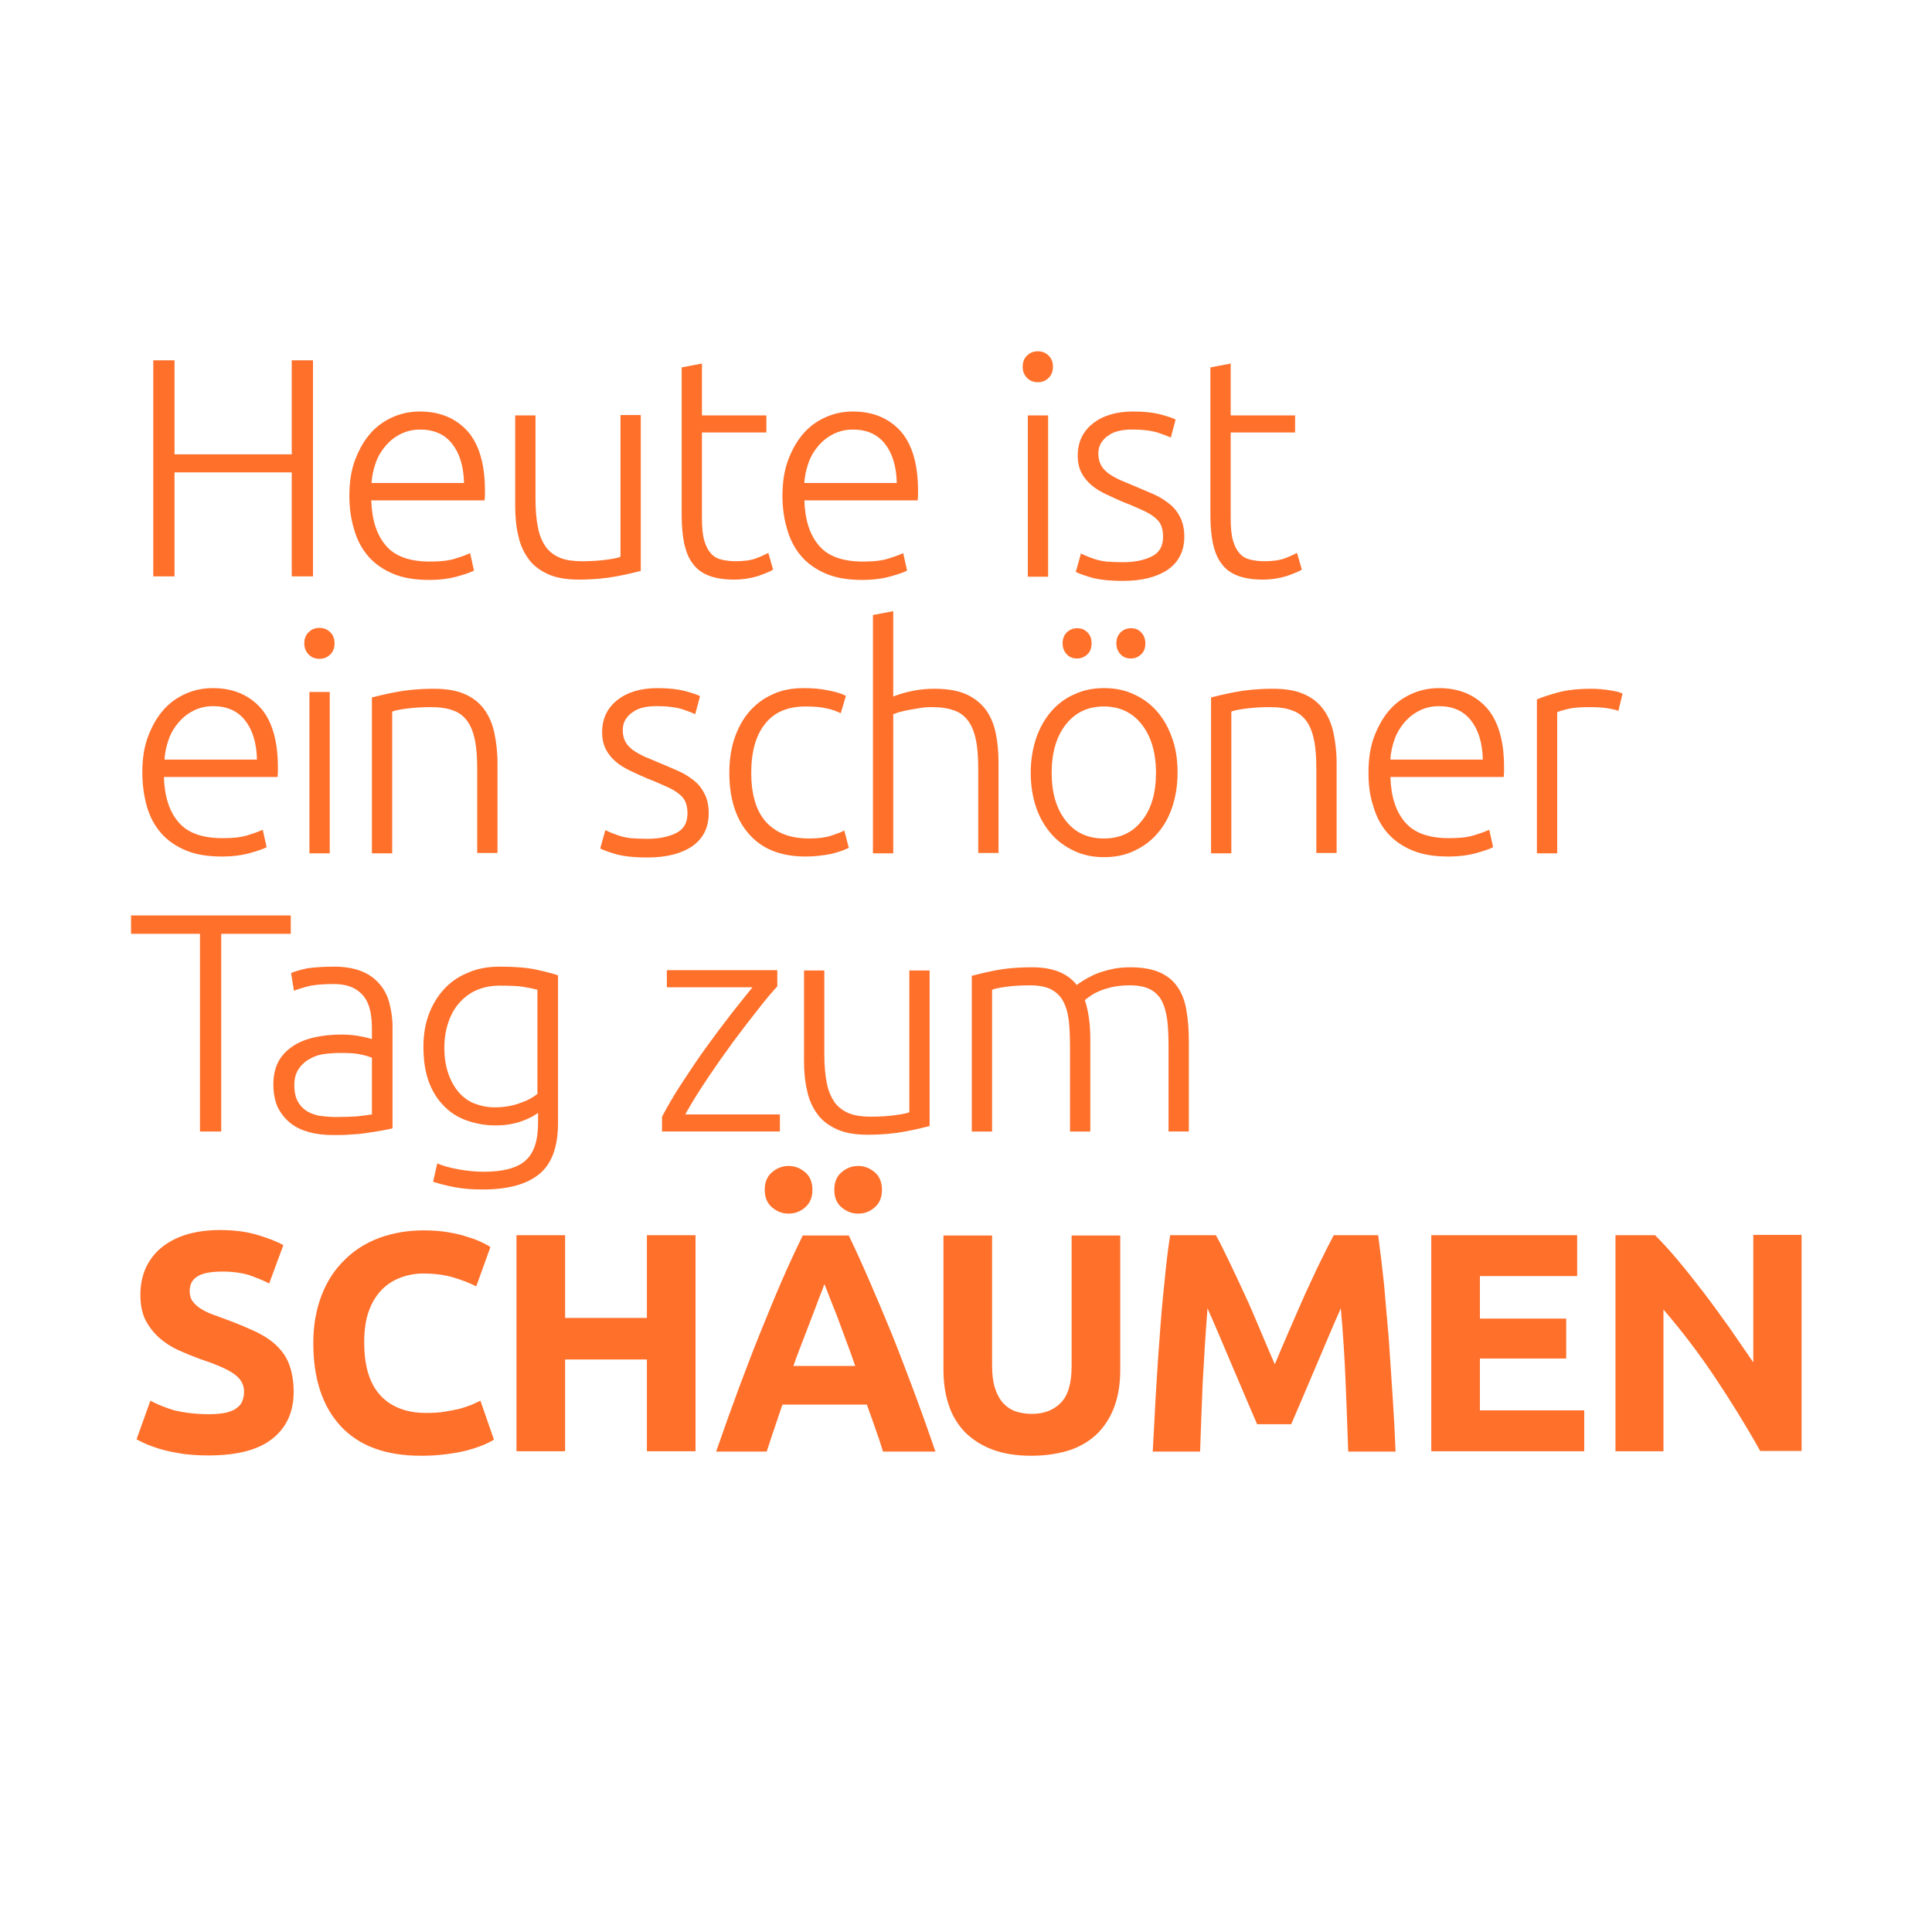 <?xml version="1.0" encoding="utf-8"?>
<!-- Generator: Adobe Illustrator 25.2.1, SVG Export Plug-In . SVG Version: 6.00 Build 0)  -->
<svg version="1.1" xmlns="http://www.w3.org/2000/svg" xmlns:xlink="http://www.w3.org/1999/xlink" x="0px" y="0px"
	 viewBox="0 0 600 600" style="enable-background:new 0 0 600 600;" xml:space="preserve">
<style type="text/css">
	.st0{display:none;}
	.st1{display:inline;}
	.st2{fill:#001A57;}
	.st3{fill:#FF3600;}
	.st4{fill:#FF702B;}
	.st5{fill:#FFD300;}
</style>
<g id="Bereit_für_was_Festes_x3F_" class="st0">
	<g class="st1">
		<g>
			<g>
				<path class="st2" d="M300,507.9c-114.6,0-207.9-93.3-207.9-207.9c0-114.6,93.3-207.9,207.9-207.9
					c114.6,0,207.9,93.3,207.9,207.9C507.9,414.6,414.6,507.9,300,507.9z M300,96.4C187.7,96.4,96.4,187.7,96.4,300
					S187.7,503.6,300,503.6S503.6,412.3,503.6,300S412.3,96.4,300,96.4z"/>
			</g>
			<g>
				<path class="st2" d="M403.9,381.8c-1.3-1.1-2.7-1.6-4.3-1.6c-1.6,0-3,0.5-4.3,1.6c-1.3,1.1-1.9,2.6-1.9,4.5s0.6,3.5,1.9,4.5
					c1.3,1.1,2.7,1.6,4.3,1.6c1.6,0,3-0.5,4.3-1.6c1.3-1.1,1.9-2.6,1.9-4.5S405.2,382.9,403.9,381.8 M403.2,354
					c0.8,0.8,1.2,1.7,1.2,2.7c0,1.3-0.4,2.4-1.3,3.4c-0.8,1-1.8,2-2.8,3c-0.7,0.7-1.4,1.4-2.1,2.2s-1.3,1.6-1.8,2.4
					c-0.5,0.9-0.9,1.8-1.2,2.8c-0.3,1-0.5,2.1-0.5,3.4c0,0.4,0,0.9,0,1.4c0,0.6,0.1,1.1,0.2,1.5h8.8c0-0.3-0.1-0.6-0.1-0.9v-0.8
					c0-0.8,0.2-1.5,0.5-2.2c0.3-0.7,0.7-1.4,1.2-2.1c0.5-0.7,1-1.3,1.6-1.9c0.6-0.6,1.1-1.2,1.7-1.7c0.7-0.7,1.4-1.5,2.2-2.3
					c0.8-0.8,1.4-1.6,2-2.5c0.6-0.9,1.1-1.9,1.4-2.9c0.4-1,0.6-2.2,0.6-3.4s-0.2-2.6-0.6-3.9c-0.4-1.4-1.2-2.6-2.2-3.8
					c-1.1-1.2-2.5-2.1-4.4-2.9c-1.8-0.8-4.2-1.1-7-1.1c-2.3,0-4.6,0.3-6.9,0.9c-2.4,0.6-4.4,1.5-6.1,2.6l2.8,7.5
					c1.7-0.9,3.3-1.5,4.7-1.9c1.4-0.4,2.9-0.6,4.5-0.6C401.2,352.9,402.4,353.2,403.2,354 M365.8,383.9c-1.8-0.4-3.5-0.9-5.2-1.6
					l-1.7,8.1c0.8,0.4,2.2,0.8,4.3,1.3c2.1,0.5,4.6,0.8,7.8,0.8c4.7,0,8.4-0.9,11-2.7c2.6-1.8,3.9-4.4,3.9-7.8
					c0-1.5-0.2-2.7-0.5-3.9c-0.3-1.1-0.9-2.1-1.7-3c-0.8-0.9-1.9-1.8-3.4-2.5c-1.4-0.8-3.2-1.6-5.4-2.4c-1.1-0.4-1.9-0.8-2.6-1.1
					c-0.7-0.3-1.2-0.6-1.6-0.9c-0.4-0.3-0.7-0.6-0.8-0.9c-0.1-0.3-0.2-0.7-0.2-1.1c0-1.7,1.6-2.6,4.7-2.6c1.7,0,3.2,0.2,4.6,0.5
					c1.4,0.3,2.6,0.7,3.8,1.1l1.7-7.7c-1.2-0.4-2.7-0.9-4.7-1.2c-2-0.4-4-0.6-6.1-0.6c-4.3,0-7.6,1-10.1,2.9
					c-2.4,1.9-3.7,4.5-3.7,7.8c0,1.7,0.2,3.1,0.7,4.3c0.5,1.2,1.2,2.2,2.1,3.1c0.9,0.9,2,1.6,3.2,2.2c1.3,0.6,2.7,1.2,4.2,1.8
					c2,0.8,3.5,1.4,4.5,2c1,0.6,1.5,1.3,1.5,2.1c0,1-0.4,1.7-1.1,2.1c-0.8,0.4-2,0.5-3.9,0.5C369.3,384.5,367.6,384.3,365.8,383.9
					 M330.6,370.6c0.1-0.8,0.3-1.7,0.6-2.5c0.3-0.8,0.7-1.5,1.2-2.2c0.5-0.6,1.2-1.1,2-1.5c0.8-0.4,1.8-0.6,2.9-0.6
					c1.2,0,2.1,0.2,2.9,0.6c0.8,0.4,1.4,0.9,1.9,1.5c0.5,0.6,0.9,1.3,1.1,2.1c0.2,0.8,0.4,1.6,0.4,2.5H330.6z M321.5,381.6
					c0.7,2.2,1.9,4.1,3.4,5.8c1.5,1.6,3.5,2.9,5.8,3.8c2.3,0.9,5.1,1.4,8.2,1.4c1.2,0,2.5-0.1,3.7-0.2c1.2-0.1,2.4-0.3,3.5-0.5
					c1.1-0.2,2.1-0.4,3-0.7c0.9-0.3,1.6-0.5,2.1-0.8l-1.3-8.1c-1.1,0.5-2.5,0.9-4.3,1.2s-3.5,0.5-5.4,0.5c-2.8,0-5.1-0.6-6.8-1.8
					c-1.7-1.2-2.6-2.8-2.9-4.9h22.5c0-0.5,0.1-1.1,0.1-1.8c0-0.7,0.1-1.3,0.1-1.9c0-5.9-1.4-10.4-4.3-13.4c-2.9-3-6.8-4.6-11.8-4.6
					c-2.1,0-4.2,0.4-6.2,1.2c-2,0.8-3.8,2-5.4,3.5c-1.6,1.6-2.8,3.5-3.8,5.8c-1,2.3-1.4,5.1-1.4,8.2
					C320.4,376.9,320.8,379.3,321.5,381.6 M293.5,377.3c0,2.3,0.2,4.3,0.6,6.2c0.4,1.9,1.2,3.5,2.2,4.8c1.1,1.3,2.5,2.3,4.3,3.1
					c1.8,0.7,4,1.1,6.7,1.1c2.1,0,3.9-0.2,5.4-0.5c1.5-0.4,2.8-0.8,4-1.3l-1.4-7.7c-0.9,0.4-2,0.6-3.1,0.8c-1.1,0.2-2.2,0.3-3.3,0.3
					c-2.2,0-3.7-0.6-4.4-1.9c-0.7-1.2-1.1-2.9-1.1-5v-12.3h11.9v-8.3h-11.9v-10.3l-9.9,1.6V377.3z M266.4,383.9
					c-1.8-0.4-3.5-0.9-5.2-1.6l-1.7,8.1c0.8,0.4,2.2,0.8,4.3,1.3c2.1,0.5,4.6,0.8,7.8,0.8c4.7,0,8.4-0.9,11-2.7
					c2.6-1.8,3.9-4.4,3.9-7.8c0-1.5-0.2-2.7-0.5-3.9c-0.3-1.1-0.9-2.1-1.7-3c-0.8-0.9-1.9-1.8-3.4-2.5c-1.4-0.8-3.2-1.6-5.4-2.4
					c-1.1-0.4-1.9-0.8-2.6-1.1c-0.7-0.3-1.2-0.6-1.6-0.9c-0.4-0.3-0.7-0.6-0.8-0.9c-0.1-0.3-0.2-0.7-0.2-1.1c0-1.7,1.6-2.6,4.7-2.6
					c1.7,0,3.2,0.2,4.6,0.5c1.4,0.3,2.6,0.7,3.8,1.1l1.7-7.7c-1.2-0.4-2.7-0.9-4.7-1.2c-2-0.4-4-0.6-6.1-0.6c-4.3,0-7.6,1-10.1,2.9
					c-2.4,1.9-3.7,4.5-3.7,7.8c0,1.7,0.2,3.1,0.7,4.3c0.5,1.2,1.2,2.2,2.1,3.1c0.9,0.9,2,1.6,3.2,2.2c1.3,0.6,2.7,1.2,4.2,1.8
					c2,0.8,3.5,1.4,4.5,2c1,0.6,1.5,1.3,1.5,2.1c0,1-0.4,1.7-1.1,2.1c-0.8,0.4-2,0.5-3.9,0.5C269.9,384.5,268.2,384.3,266.4,383.9
					 M231.2,370.6c0.1-0.8,0.3-1.7,0.6-2.5c0.3-0.8,0.7-1.5,1.2-2.2c0.5-0.6,1.2-1.1,2-1.5c0.8-0.4,1.8-0.6,2.9-0.6
					c1.2,0,2.1,0.2,2.9,0.6c0.8,0.4,1.4,0.9,1.9,1.5c0.5,0.6,0.9,1.3,1.1,2.1c0.2,0.8,0.4,1.6,0.4,2.5H231.2z M222.1,381.6
					c0.7,2.2,1.9,4.1,3.4,5.8c1.5,1.6,3.5,2.9,5.8,3.8c2.3,0.9,5.1,1.4,8.2,1.4c1.2,0,2.5-0.1,3.7-0.2c1.2-0.1,2.4-0.3,3.5-0.5
					c1.1-0.2,2.1-0.4,3-0.7c0.9-0.3,1.6-0.5,2.1-0.8l-1.3-8.1c-1.1,0.5-2.5,0.9-4.3,1.2s-3.5,0.5-5.4,0.5c-2.8,0-5.1-0.6-6.8-1.8
					c-1.7-1.2-2.6-2.8-2.9-4.9h22.5c0-0.5,0.1-1.1,0.1-1.8c0-0.7,0.1-1.3,0.1-1.9c0-5.9-1.4-10.4-4.3-13.4c-2.9-3-6.8-4.6-11.8-4.6
					c-2.1,0-4.2,0.4-6.2,1.2c-2,0.8-3.8,2-5.4,3.5c-1.6,1.6-2.8,3.5-3.8,5.8c-1,2.3-1.4,5.1-1.4,8.2
					C221,376.9,221.4,379.3,222.1,381.6 M196.2,391.6v-19h18.2v-8.7h-18.2v-9.7h20.5v-8.7h-30.9v46.1H196.2z"/>
			</g>
			<g>
				<path class="st2" d="M389.7,317.3c-1.8-0.4-3.5-0.9-5.2-1.6l-1.7,8.1c0.8,0.4,2.2,0.8,4.3,1.3c2.1,0.5,4.7,0.8,7.8,0.8
					c4.8,0,8.4-0.9,11-2.7c2.6-1.8,3.9-4.4,3.9-7.8c0-1.5-0.2-2.7-0.5-3.9c-0.3-1.1-0.9-2.1-1.7-3c-0.8-0.9-1.9-1.8-3.4-2.5
					c-1.4-0.8-3.2-1.6-5.4-2.4c-1.1-0.4-1.9-0.8-2.6-1.1c-0.7-0.3-1.2-0.6-1.6-0.9c-0.4-0.3-0.7-0.6-0.8-0.9
					c-0.1-0.3-0.2-0.7-0.2-1.1c0-1.7,1.6-2.6,4.7-2.6c1.7,0,3.2,0.2,4.6,0.5c1.4,0.3,2.6,0.7,3.8,1.1l1.7-7.7
					c-1.2-0.4-2.7-0.9-4.7-1.2c-2-0.4-4-0.6-6.1-0.6c-4.3,0-7.6,1-10.1,2.9c-2.4,1.9-3.7,4.5-3.7,7.8c0,1.7,0.2,3.1,0.7,4.3
					c0.5,1.2,1.2,2.2,2.1,3.1c0.9,0.9,2,1.6,3.2,2.2c1.3,0.6,2.7,1.2,4.2,1.8c2,0.8,3.5,1.4,4.5,2c1,0.6,1.5,1.3,1.5,2.1
					c0,1-0.4,1.7-1.1,2.1c-0.8,0.4-2,0.5-3.9,0.5C393.2,317.9,391.5,317.7,389.7,317.3 M357.2,289.2c-1.1,0.1-2.2,0.2-3.2,0.4
					c-1,0.2-2,0.3-2.8,0.5c-0.9,0.2-1.6,0.4-2.2,0.6l1.3,8c1.2-0.4,2.6-0.8,4.3-1c1.6-0.2,3.3-0.4,5-0.4c2.5,0,4.3,0.5,5.3,1.5
					c1,1,1.5,2.4,1.5,4.1v0.9c-0.6-0.2-1.4-0.3-2.4-0.4c-1-0.1-2.1-0.2-3.4-0.2c-1.9,0-3.8,0.2-5.5,0.6c-1.8,0.4-3.4,1-4.7,1.8
					c-1.4,0.8-2.5,2-3.3,3.4c-0.8,1.4-1.2,3.2-1.2,5.2c0,2.1,0.4,3.9,1.1,5.4c0.7,1.5,1.7,2.7,3.1,3.6c1.3,0.9,2.9,1.6,4.8,2
					c1.8,0.4,3.9,0.6,6.2,0.6c3.6,0,6.7-0.2,9.2-0.6c2.5-0.4,4.5-0.8,5.9-1.1v-20.6c0-2.2-0.2-4.1-0.7-5.9c-0.5-1.8-1.3-3.3-2.5-4.5
					c-1.2-1.2-2.7-2.2-4.7-2.9c-2-0.7-4.4-1-7.3-1C359.5,289.1,358.4,289.1,357.2,289.2 M357.2,317.2c-1-0.6-1.6-1.7-1.6-3.2
					c0-0.8,0.2-1.5,0.5-2c0.4-0.5,0.8-1,1.5-1.3c0.6-0.3,1.3-0.5,2.2-0.6c0.8-0.1,1.7-0.2,2.6-0.2c0.7,0,1.4,0,2.2,0.1
					c0.8,0.1,1.4,0.2,1.8,0.3v7.5c-0.5,0.1-1.2,0.2-2.1,0.2c-0.9,0-1.8,0.1-2.8,0.1C359.6,318.1,358.2,317.8,357.2,317.2 M320.8,315
					c1.1,3.3,2.2,6.7,3.3,10.1h7.7c0.8-1.9,1.7-4.1,2.6-6.7c1-2.6,1.9-5.4,2.9-8.4c1-3,2-6.3,3.1-9.7s2.1-6.8,3-10.3h-10.3
					c-0.4,1.6-0.7,3.3-1.2,5.2c-0.4,1.9-0.9,3.8-1.3,5.8c-0.5,2-1,4-1.5,6c-0.5,2-1.1,4-1.6,5.8c-0.6-2-1.1-4-1.7-6
					c-0.5-2-1-4-1.5-6c-0.5-2-1-3.9-1.4-5.7c-0.4-1.8-0.8-3.6-1.2-5.2h-7.2c-0.4,1.6-0.8,3.3-1.2,5.2c-0.5,1.8-1,3.8-1.5,5.7
					c-0.5,2-1,4-1.6,6c-0.6,2-1.1,4-1.7,6c-0.5-1.9-1.1-3.8-1.6-5.8c-0.5-2-1-4-1.5-6c-0.5-2-0.9-3.9-1.3-5.8
					c-0.4-1.9-0.8-3.6-1.2-5.2h-10.5c1,3.5,2,6.9,3,10.3c1,3.4,2.1,6.6,3.1,9.7c1,3,2,5.8,2.9,8.4c0.9,2.6,1.8,4.8,2.6,6.7h7.7
					c1.1-3.4,2.2-6.7,3.2-10.1c1-3.3,1.9-6.7,2.8-10.1C318.8,308.3,319.7,311.7,320.8,315 M275.2,290.6c-0.5-0.2-1.2-0.4-1.9-0.6
					c-0.8-0.2-1.5-0.3-2.3-0.4c-0.8-0.1-1.5-0.2-2.3-0.3c-0.8-0.1-1.4-0.1-1.9-0.1c-3,0-5.7,0.3-8.1,0.8c-2.4,0.6-4.5,1.1-6.3,1.8
					V325h9.9v-26.8c0.4-0.1,1.1-0.3,2-0.4c0.9-0.1,1.6-0.2,2.2-0.2c1.4,0,2.7,0.1,3.9,0.4c1.2,0.2,2.2,0.5,3.1,0.7L275.2,290.6z
					 M239,283.6c1-0.9,1.5-2.1,1.5-3.7s-0.5-2.8-1.5-3.7c-1-0.9-2.2-1.4-3.6-1.4s-2.6,0.5-3.6,1.4c-1,0.9-1.5,2.1-1.5,3.7
					s0.5,2.8,1.5,3.7c1,0.9,2.2,1.4,3.6,1.4S238,284.5,239,283.6 M224.2,283.6c1-0.9,1.5-2.1,1.5-3.7s-0.5-2.8-1.5-3.7
					c-1-0.9-2.2-1.4-3.6-1.4c-1.4,0-2.6,0.5-3.6,1.4c-1,0.9-1.5,2.1-1.5,3.7s0.5,2.8,1.5,3.7c1,0.9,2.2,1.4,3.6,1.4
					C221.9,285,223.1,284.5,224.2,283.6 M243.1,290h-9.9v27c-0.6,0.1-1.3,0.2-2.1,0.2c-0.8,0.1-1.6,0.1-2.3,0.1
					c-2.3,0-3.9-0.7-4.7-2.1c-0.8-1.4-1.3-3.7-1.3-6.9V290h-9.9v19.5c0,2.4,0.2,4.6,0.7,6.6c0.5,2,1.3,3.7,2.5,5.2
					c1.2,1.4,2.7,2.6,4.7,3.4s4.5,1.2,7.4,1.2c2.9,0,5.7-0.2,8.4-0.6c2.7-0.4,4.8-0.9,6.5-1.4V290z M189,277.4
					c-2.6,2.7-3.8,6.3-3.8,10.8V325h9.9v-26.8h12.2V290h-12.2v-1.7c0-0.9,0.1-1.8,0.3-2.6c0.2-0.8,0.5-1.5,1-2.1
					c0.5-0.6,1.1-1,1.9-1.4c0.8-0.3,1.8-0.5,3-0.5c0.9,0,1.9,0.1,2.9,0.3c1,0.2,2,0.5,2.9,0.9l1.9-7.9c-0.8-0.4-2-0.7-3.6-1.1
					c-1.6-0.4-3.3-0.6-5.1-0.6C195.3,273.4,191.5,274.7,189,277.4"/>
			</g>
			<g>
				<path class="st2" d="M354,244.1c0,2.3,0.2,4.3,0.6,6.2c0.4,1.9,1.2,3.5,2.2,4.8c1.1,1.3,2.5,2.3,4.3,3.1c1.8,0.7,4,1.1,6.7,1.1
					c2.1,0,3.9-0.2,5.4-0.5c1.5-0.4,2.8-0.8,4-1.3l-1.4-7.7c-0.9,0.4-2,0.6-3.1,0.8c-1.1,0.2-2.2,0.3-3.3,0.3
					c-2.2,0-3.7-0.6-4.4-1.9c-0.7-1.2-1.1-2.9-1.1-5v-12.3h11.9v-8.3h-11.9v-10.3l-9.9,1.6V244.1z M344.2,209
					c-1.2-1-2.6-1.6-4.2-1.6c-1.6,0-3,0.5-4.2,1.6c-1.2,1-1.8,2.5-1.8,4.3c0,1.8,0.6,3.3,1.8,4.3c1.2,1,2.6,1.6,4.2,1.6
					c1.6,0,3-0.5,4.2-1.6c1.2-1,1.8-2.5,1.8-4.3C345.9,211.5,345.4,210.1,344.2,209 M345,223.4h-9.9v35h9.9V223.4z M304.7,237.4
					c0.1-0.8,0.3-1.7,0.6-2.5c0.3-0.8,0.7-1.5,1.2-2.2c0.5-0.6,1.2-1.1,2-1.5c0.8-0.4,1.8-0.6,2.9-0.6c1.2,0,2.1,0.2,2.9,0.6
					c0.8,0.4,1.4,0.9,1.9,1.5c0.5,0.6,0.9,1.3,1.1,2.1c0.2,0.8,0.4,1.6,0.4,2.5H304.7z M295.6,248.4c0.7,2.2,1.9,4.1,3.4,5.8
					c1.5,1.6,3.5,2.9,5.8,3.8c2.3,0.9,5.1,1.4,8.2,1.4c1.2,0,2.5-0.1,3.7-0.2c1.2-0.1,2.4-0.3,3.5-0.5c1.1-0.2,2.1-0.4,3-0.7
					c0.9-0.3,1.6-0.5,2.1-0.8l-1.3-8.1c-1.1,0.5-2.5,0.9-4.3,1.2c-1.8,0.3-3.5,0.5-5.4,0.5c-2.8,0-5.1-0.6-6.8-1.8
					c-1.7-1.2-2.6-2.8-2.9-4.9h22.5c0-0.5,0.1-1.1,0.1-1.8c0-0.7,0.1-1.3,0.1-1.9c0-5.9-1.4-10.4-4.3-13.4c-2.9-3-6.8-4.6-11.8-4.6
					c-2.1,0-4.2,0.4-6.2,1.2c-2,0.8-3.8,2-5.4,3.5c-1.6,1.6-2.8,3.5-3.8,5.8c-1,2.3-1.4,5-1.4,8.2
					C294.5,243.8,294.9,246.2,295.6,248.4 M291.5,224c-0.5-0.2-1.2-0.4-1.9-0.6c-0.8-0.2-1.5-0.3-2.3-0.4c-0.8-0.1-1.5-0.2-2.3-0.3
					c-0.8-0.1-1.4-0.1-1.9-0.1c-3,0-5.7,0.3-8.1,0.8c-2.4,0.6-4.5,1.1-6.3,1.8v33.2h9.9v-26.8c0.4-0.1,1.1-0.3,2-0.4
					c0.9-0.1,1.6-0.2,2.2-0.2c1.4,0,2.7,0.1,3.9,0.4c1.2,0.2,2.2,0.5,3.1,0.7L291.5,224z M238.4,237.4c0.1-0.8,0.3-1.7,0.6-2.5
					s0.7-1.5,1.2-2.2c0.5-0.6,1.2-1.1,2-1.5c0.8-0.4,1.8-0.6,2.9-0.6c1.2,0,2.1,0.2,2.9,0.6c0.8,0.4,1.4,0.9,1.9,1.5
					c0.5,0.6,0.9,1.3,1.1,2.1c0.2,0.8,0.4,1.6,0.4,2.5H238.4z M229.3,248.4c0.7,2.2,1.9,4.1,3.4,5.8c1.5,1.6,3.5,2.9,5.8,3.8
					c2.3,0.9,5.1,1.4,8.2,1.4c1.2,0,2.5-0.1,3.7-0.2c1.2-0.1,2.4-0.3,3.5-0.5c1.1-0.2,2.1-0.4,3-0.7c0.9-0.3,1.6-0.5,2.1-0.8
					l-1.3-8.1c-1.1,0.5-2.5,0.9-4.3,1.2c-1.8,0.3-3.5,0.5-5.4,0.5c-2.8,0-5.1-0.6-6.8-1.8c-1.7-1.2-2.6-2.8-2.9-4.9h22.5
					c0-0.5,0.1-1.1,0.1-1.8c0-0.7,0.1-1.3,0.1-1.9c0-5.9-1.4-10.4-4.3-13.4c-2.9-3-6.8-4.6-11.8-4.6c-2.1,0-4.2,0.4-6.2,1.2
					c-2,0.8-3.8,2-5.4,3.5c-1.6,1.6-2.8,3.5-3.8,5.8c-1,2.3-1.4,5-1.4,8.2C228.2,243.8,228.6,246.2,229.3,248.4 M195.9,220.4
					c0.8-0.1,1.7-0.1,2.7-0.2c1,0,2,0,2.9,0c2.8,0,4.8,0.4,6.3,1.1c1.4,0.8,2.1,2.1,2.1,3.9c0,1.8-0.7,3.1-2.1,4
					c-1.4,0.8-3.7,1.2-6.9,1.2h-5.1V220.4z M202.5,238.3c3,0,5.3,0.5,6.9,1.4c1.6,0.9,2.4,2.4,2.4,4.6c0,2.4-1,4-2.9,4.9
					c-1.9,0.9-4.4,1.3-7.5,1.3c-1.1,0-2,0-2.9-0.1c-0.9,0-1.7-0.1-2.5-0.2v-11.9H202.5z M216.9,255.4c3.5-2.4,5.3-6.1,5.3-10.9
					c0-2.4-0.5-4.6-1.6-6.5c-1.1-1.9-3.1-3.4-6-4.5c3.6-2.1,5.3-5,5.3-8.7c0-2.4-0.5-4.5-1.5-6.2c-1-1.7-2.4-3-4.2-4
					c-1.8-1-3.9-1.7-6.4-2.2c-2.5-0.4-5.2-0.6-8.1-0.6c-2.2,0-4.5,0.1-7.1,0.3c-2.5,0.2-4.9,0.5-7,0.9v44.7c2.7,0.6,5.3,0.9,7.8,1.1
					c2.5,0.2,5,0.2,7.6,0.2C208.2,259.1,213.4,257.8,216.9,255.4"/>
			</g>
		</g>
	</g>
</g>
<g id="Schäum_weiter_baby" class="st0">
	<g class="st1">
		<path class="st2" d="M67.4,203c2.9,0,5.2-0.2,7.1-0.7c1.9-0.5,3.4-1.1,4.5-2c1.1-0.8,1.9-1.8,2.3-2.9c0.4-1.1,0.7-2.4,0.7-3.8
			c0-3-1.4-5.4-4.2-7.4c-2.8-2-7.6-4.1-14.3-6.3c-3-1-5.9-2.2-8.9-3.6c-3-1.3-5.6-3-8-5.1c-2.3-2-4.3-4.5-5.7-7.4
			c-1.5-2.9-2.2-6.5-2.2-10.6c0-4.2,0.8-7.9,2.3-11.3c1.6-3.3,3.8-6.2,6.6-8.5c2.9-2.3,6.3-4.1,10.4-5.4c4.1-1.3,8.7-1.9,13.8-1.9
			c6.1,0,11.3,0.7,15.8,2c4.4,1.3,8.1,2.7,10.9,4.3l-5.9,16c-2.5-1.3-5.3-2.5-8.4-3.5c-3.1-1-6.8-1.5-11.1-1.5
			c-4.9,0-8.4,0.7-10.5,2c-2.1,1.3-3.2,3.4-3.2,6.2c0,1.7,0.4,3,1.2,4.2c0.8,1.1,1.9,2.2,3.3,3.1c1.4,0.9,3.1,1.7,5,2.5
			c1.9,0.7,3.9,1.5,6.2,2.3c4.7,1.7,8.8,3.5,12.3,5.1c3.5,1.7,6.4,3.7,8.7,5.9c2.3,2.3,4,4.9,5.1,8c1.1,3,1.7,6.7,1.7,11.1
			c0,8.4-3,15-8.9,19.6c-5.9,4.6-14.8,7-26.7,7c-4,0-7.6-0.2-10.8-0.7c-3.2-0.5-6.1-1.1-8.5-1.8c-2.5-0.7-4.6-1.4-6.4-2.2
			c-1.8-0.8-3.3-1.5-4.5-2.2l5.7-16.2c2.7,1.5,6,2.8,10,4C56.8,202.4,61.7,203,67.4,203z"/>
		<path class="st2" d="M156,220.3c-14.7,0-25.9-4.1-33.6-12.3c-7.7-8.2-11.5-19.8-11.5-34.8c0-7.5,1.2-14.1,3.5-20
			c2.3-5.9,5.6-10.8,9.6-14.9c4.1-4,8.9-7.1,14.6-9.2c5.6-2.1,11.8-3.1,18.4-3.1c3.8,0,7.3,0.3,10.4,0.8c3.1,0.6,5.9,1.2,8.2,2
			c2.3,0.7,4.3,1.5,5.9,2.3c1.6,0.8,2.7,1.4,3.4,1.8l-5.9,16.4c-2.8-1.5-6-2.7-9.7-3.8c-3.7-1-7.9-1.6-12.6-1.6
			c-3.1,0-6.2,0.5-9.2,1.6c-3,1-5.6,2.7-8,5c-2.3,2.3-4.1,5.3-5.5,8.9c-1.4,3.6-2.1,8.1-2.1,13.3c0,4.2,0.5,8.1,1.4,11.7
			c0.9,3.6,2.4,6.7,4.4,9.3c2,2.6,4.7,4.7,8,6.2c3.3,1.5,7.3,2.3,12,2.3c3,0,5.6-0.2,8-0.5c2.3-0.3,4.4-0.8,6.3-1.2
			c1.8-0.5,3.4-1,4.8-1.6c1.4-0.6,2.6-1.2,3.8-1.7l5.6,16.3c-2.9,1.7-6.9,3.3-12.1,4.7C168.9,219.6,162.9,220.3,156,220.3z"/>
		<path class="st2" d="M250.3,128.2h20.3v90.3h-20.3v-38.3h-34.2v38.3h-20.3v-90.3h20.3v34.5h34.2V128.2z"/>
		<path class="st2" d="M349,218.5c-1-3.1-2.1-6.4-3.2-9.7c-1.2-3.3-2.3-6.6-3.5-9.9H307c-1.1,3.3-2.3,6.6-3.4,9.9
			c-1.1,3.3-2.2,6.5-3.2,9.6h-21.1c3.4-9.7,6.6-18.7,9.7-27c3.1-8.3,6-16,9-23.3c2.9-7.3,5.8-14.2,8.6-20.8c2.8-6.6,5.8-13,8.8-19.2
			h19.3c3,6.3,5.9,12.7,8.8,19.2c2.9,6.6,5.8,13.5,8.7,20.8c2.9,7.3,5.9,15.1,9,23.3c3.1,8.3,6.3,17.3,9.7,27H349z M309.6,119.2
			c-2.7,0-5-0.9-7-2.7c-2-1.8-3-4.2-3-7.2c0-3,1-5.5,3-7.2c2-1.8,4.3-2.7,7-2.7c2.7,0,5,0.9,7,2.7c2,1.8,3,4.2,3,7.2
			c0,3-1,5.5-3,7.2C314.6,118.3,312.3,119.2,309.6,119.2z M324.5,148.6c-0.5,1.3-1.1,3.1-2,5.4c-0.9,2.3-1.9,4.9-3,7.8
			c-1.1,3-2.4,6.2-3.7,9.8c-1.4,3.6-2.8,7.3-4.2,11.2h25.8c-1.4-3.9-2.7-7.7-4-11.2c-1.3-3.6-2.5-6.8-3.7-9.8
			c-1.2-3-2.2-5.6-3.1-7.8C325.8,151.7,325.1,149.9,324.5,148.6z M338.7,119.2c-2.7,0-5-0.9-7-2.7c-2-1.8-3-4.2-3-7.2
			c0-3,1-5.5,3-7.2c2-1.8,4.3-2.7,7-2.7c2.7,0,5,0.9,7,2.7c2,1.8,3,4.2,3,7.2c0,3-1,5.5-3,7.2C343.7,118.3,341.4,119.2,338.7,119.2z
			"/>
		<path class="st2" d="M410.8,220.3c-6.3,0-11.8-0.9-16.4-2.7c-4.6-1.8-8.4-4.3-11.4-7.4c-3-3.2-5.2-7-6.6-11.3
			c-1.4-4.4-2.2-9.2-2.2-14.5v-56.2h20.3v54.5c0,3.6,0.4,6.8,1.2,9.3c0.8,2.6,2,4.6,3.4,6.3c1.4,1.6,3.2,2.8,5.2,3.5
			c2,0.7,4.3,1,6.7,1c5,0,9-1.5,12.1-4.6c3.1-3,4.6-8.2,4.6-15.5v-54.5h20.3v56.2c0,5.3-0.7,10.2-2.2,14.6
			c-1.5,4.4-3.7,8.2-6.8,11.4c-3,3.2-6.9,5.6-11.6,7.4C422.8,219.5,417.3,220.3,410.8,220.3z"/>
		<path class="st2" d="M488.1,128.2c1.6,2.9,3.4,6.4,5.4,10.6c2,4.2,4.2,8.8,6.4,13.7c2.2,4.9,4.4,9.9,6.6,15.1
			c2.2,5.1,4.2,10,6.1,14.5c1.9-4.5,4-9.3,6.1-14.5c2.2-5.1,4.4-10.1,6.6-15.1c2.2-4.9,4.4-9.5,6.4-13.7c2-4.2,3.9-7.8,5.4-10.6
			h18.5c0.9,6,1.7,12.7,2.4,20.1c0.7,7.4,1.4,15.2,2,23.2c0.6,8,1.1,16.1,1.6,24.2c0.5,8.1,0.9,15.7,1.2,22.8h-19.8
			c-0.3-8.8-0.6-18.3-1-28.7c-0.4-10.3-1.1-20.8-2-31.3c-1.6,3.7-3.3,7.7-5.2,12.1c-1.9,4.4-3.8,8.9-5.7,13.3
			c-1.9,4.4-3.7,8.7-5.4,12.7c-1.7,4-3.2,7.5-4.4,10.4h-14.2c-1.2-2.9-2.7-6.3-4.4-10.4c-1.7-4-3.6-8.3-5.4-12.7
			c-1.9-4.4-3.8-8.9-5.7-13.3c-1.9-4.4-3.7-8.5-5.2-12.1c-0.9,10.5-1.5,20.9-2,31.3c-0.4,10.3-0.8,19.9-1,28.7h-19.8
			c0.3-7.1,0.8-14.7,1.2-22.8c0.5-8.1,1-16.1,1.6-24.2c0.6-8,1.2-15.8,2-23.2c0.7-7.4,1.5-14.1,2.4-20.1H488.1z"/>
		<path class="st2" d="M96.4,260.8c4.2,14,8.4,26.6,12.5,38c4.2,11.4,8.3,21.8,12.3,31.2c3-10.3,6-22.3,9-36.2
			c3-13.9,6-28.6,8.8-44.1h8.7c-1.6,9.3-3.2,18-4.8,26.2c-1.6,8.1-3.3,15.9-5,23.2c-1.8,7.3-3.6,14.4-5.5,21.1
			c-1.9,6.7-4,13.4-6.3,19.9h-9.5c-2-5-4.1-9.9-6.1-14.9c-2-5-4.1-10.1-6.1-15.3c-2-5.3-4-10.7-6-16.5c-2-5.7-4-11.8-6.1-18.2
			c-2.1,6.5-4.1,12.6-6.1,18.3c-2,5.7-4,11.2-6,16.5c-2,5.3-4,10.4-6.1,15.3c-2,5-4.1,9.9-6.3,14.8h-9.3c-2.4-6.5-4.5-13.2-6.5-19.9
			c-2-6.7-3.8-13.8-5.5-21.1c-1.7-7.3-3.3-15.1-4.9-23.2c-1.5-8.1-3.1-16.8-4.7-26.1h9.1c1.3,7.6,2.7,15.1,4.1,22.5
			c1.4,7.3,2.8,14.5,4.4,21.3c1.5,6.9,3.1,13.4,4.7,19.5c1.6,6.1,3.2,11.8,4.8,17c3.7-9.6,7.7-20.1,12-31.3
			c4.3-11.2,8.5-23.9,12.7-37.9H96.4z"/>
		<path class="st2" d="M159.9,340v-90.3h52.1v7.7h-43.3v31.4h38.6v7.6h-38.6v36h46.7v7.7H159.9z"/>
		<path class="st2" d="M227.8,249.7h8.9V340h-8.9V249.7z"/>
		<path class="st2" d="M314.4,249.7v7.7h-28.9V340h-8.9v-82.6h-28.9v-7.7H314.4z"/>
		<path class="st2" d="M325.5,340v-90.3h52.1v7.7h-43.3v31.4H373v7.6h-38.6v36H381v7.7H325.5z"/>
		<path class="st2" d="M453.6,276.8c0,6.8-1.8,12.1-5.3,16c-3.6,3.9-8.3,6.7-14.1,8.5c1.4,1.7,3.2,4.1,5.4,7c2.2,3,4.5,6.2,6.8,9.7
			c2.3,3.5,4.6,7.2,6.9,11c2.3,3.8,4.2,7.5,5.7,10.9h-9.5c-1.8-3.5-3.8-7-5.9-10.4c-2.1-3.5-4.3-6.8-6.5-10.1s-4.4-6.3-6.5-9.1
			c-2.1-2.8-3.9-5.2-5.5-7.3c-2.8,0.3-5.6,0.4-8.3,0.4h-14.6V340h-8.9v-88.6c3.1-0.9,6.8-1.5,11-1.9c4.2-0.4,8.1-0.6,11.7-0.6
			c12.4,0,21.8,2.3,28.1,7C450.4,260.6,453.6,267.6,453.6,276.8z M417.1,256.6c-3.3,0-6.2,0.1-8.7,0.3c-2.5,0.2-4.5,0.4-6.2,0.6V296
			h12.3c4.1,0,8-0.2,11.6-0.6c3.7-0.4,6.8-1.3,9.5-2.6c2.7-1.3,4.8-3.3,6.4-5.8c1.6-2.5,2.3-6,2.3-10.3c0-4-0.8-7.3-2.3-9.9
			c-1.6-2.6-3.6-4.7-6.1-6.2c-2.5-1.5-5.4-2.6-8.7-3.1C423.9,256.9,420.6,256.6,417.1,256.6z"/>
		<path class="st2" d="M482.1,327.6c0.1,0.8,0.1,1.5,0.1,2.1c0,0.6,0,1.1,0,1.6c0,5.4-0.8,10.6-2.3,15.5c-1.5,5-3.6,9.6-6.3,13.9
			l-6.3-2.9c2-3.8,3.4-7.8,4.2-12.1c0.8-4.2,1.2-8.6,1.2-13.1c0-1,0-1.9-0.1-2.6c0-0.7-0.1-1.5-0.2-2.5H482.1z"/>
		<path class="st2" d="M65.7,462.3c-1.5,0-3.2-0.1-5.1-0.2c-2-0.1-4-0.3-6-0.5c-2-0.2-4-0.5-5.8-0.8c-1.8-0.3-3.4-0.6-4.7-1v-86.9
			c1.6-0.4,3.3-0.8,5.2-1.1c1.9-0.3,3.9-0.6,5.9-0.8c2-0.2,4-0.4,6-0.5c2-0.1,3.8-0.1,5.4-0.1c4.9,0,9.5,0.4,13.9,1.2
			c4.4,0.8,8.2,2.1,11.5,3.9c3.3,1.8,5.9,4.2,7.9,7.2c2,3,2.9,6.7,2.9,11.1c0,4.9-1.2,9-3.7,12.4c-2.5,3.4-5.8,5.8-10,7.1
			c2.6,0.6,5,1.5,7.2,2.6c2.2,1.1,4.1,2.6,5.7,4.4c1.7,1.8,2.9,4,3.8,6.5c0.9,2.6,1.4,5.6,1.4,9.2c0,8.5-3.4,15-10.2,19.5
			C90.3,460.1,79.9,462.3,65.7,462.3z M52.9,410.6h17.2c3.2,0,6.3-0.2,9.1-0.7c2.9-0.5,5.4-1.3,7.5-2.6c2.1-1.3,3.8-2.9,5-5.1
			c1.2-2.1,1.8-4.8,1.8-8.1c0-2.9-0.7-5.4-2-7.5c-1.3-2-3.2-3.7-5.5-5c-2.4-1.3-5.2-2.2-8.5-2.8c-3.3-0.6-7-0.8-10.9-0.8
			c-3.2,0-5.9,0.1-8.1,0.3c-2.2,0.2-4.1,0.4-5.5,0.7V410.6z M52.9,418.1v35.7c1.3,0.2,3.3,0.4,5.9,0.6c2.6,0.2,5.3,0.3,8,0.3
			c4,0,7.9-0.3,11.7-0.8c3.8-0.5,7.1-1.5,10-2.9c2.9-1.4,5.2-3.3,6.9-5.8c1.7-2.4,2.6-5.6,2.6-9.4c0-3.5-0.6-6.4-1.8-8.7
			c-1.2-2.3-3-4.1-5.2-5.5c-2.3-1.4-5-2.3-8.3-2.8c-3.3-0.5-6.9-0.8-10.9-0.8H52.9z"/>
		<path class="st2" d="M183.5,461.5c-1.7-4.4-3.3-8.7-4.8-12.8c-1.4-4.1-2.8-8.1-4.2-12h-44.1c-1.5,3.9-3,7.9-4.4,12
			c-1.4,4.1-3,8.4-4.6,12.8h-9.3c3.4-9.4,6.7-18.2,9.7-26.3c3.1-8.1,6-15.8,9-23.1c2.9-7.2,5.8-14.2,8.7-20.9
			c2.9-6.7,5.9-13.4,9.1-20.1h7.8c3.2,6.7,6.2,13.4,9.1,20.1c2.9,6.7,5.8,13.7,8.7,20.9c2.9,7.2,5.9,14.9,8.9,23.1
			c3,8.1,6.4,16.9,10,26.3H183.5z M152.4,381.4c-3.3,7.5-6.5,15.1-9.6,22.8c-3.1,7.7-6.3,16.1-9.6,25h38.6c-3.3-9-6.6-17.3-9.7-25
			C158.9,396.4,155.7,388.8,152.4,381.4z"/>
		<path class="st2" d="M225.4,462.3c-1.5,0-3.2-0.1-5.1-0.2c-2-0.1-4-0.3-6-0.5c-2-0.2-4-0.5-5.8-0.8c-1.8-0.3-3.4-0.6-4.7-1v-86.9
			c1.6-0.4,3.3-0.8,5.2-1.1c1.9-0.3,3.9-0.6,5.9-0.8c2-0.2,4-0.4,6-0.5c2-0.1,3.8-0.1,5.4-0.1c4.9,0,9.5,0.4,13.9,1.2
			c4.4,0.8,8.2,2.1,11.5,3.9c3.3,1.8,5.9,4.2,7.9,7.2c2,3,2.9,6.7,2.9,11.1c0,4.9-1.2,9-3.7,12.4c-2.5,3.4-5.8,5.8-10,7.1
			c2.6,0.6,5,1.5,7.2,2.6c2.2,1.1,4.1,2.6,5.7,4.4c1.7,1.8,2.9,4,3.8,6.5c0.9,2.6,1.4,5.6,1.4,9.2c0,8.5-3.4,15-10.2,19.5
			C250.1,460.1,239.6,462.3,225.4,462.3z M212.7,410.6h17.2c3.2,0,6.3-0.2,9.1-0.7c2.9-0.5,5.4-1.3,7.5-2.6c2.1-1.3,3.8-2.9,5-5.1
			c1.2-2.1,1.8-4.8,1.8-8.1c0-2.9-0.7-5.4-2-7.5c-1.3-2-3.2-3.7-5.5-5c-2.4-1.3-5.2-2.2-8.5-2.8c-3.3-0.6-7-0.8-10.9-0.8
			c-3.2,0-5.9,0.1-8.1,0.3c-2.2,0.2-4.1,0.4-5.5,0.7V410.6z M212.7,418.1v35.7c1.3,0.2,3.3,0.4,5.9,0.6c2.6,0.2,5.3,0.3,8,0.3
			c4,0,7.9-0.3,11.7-0.8s7.1-1.5,10-2.9c2.9-1.4,5.2-3.3,6.9-5.8c1.7-2.4,2.6-5.6,2.6-9.4c0-3.5-0.6-6.4-1.8-8.7
			c-1.2-2.3-3-4.1-5.2-5.5c-2.3-1.4-5-2.3-8.3-2.8c-3.3-0.5-6.9-0.8-10.9-0.8H212.7z"/>
		<path class="st2" d="M300.5,461.5v-37.1c-6.2-9.5-11.9-18.6-17.1-27.4c-5.2-8.8-10-17.4-14.5-25.7h10.3
			c3.7,7.6,7.7,15.4,12.1,23.3c4.4,7.9,9,15.4,13.8,22.5c4.6-7.1,9.1-14.6,13.6-22.5c4.4-7.9,8.5-15.6,12.3-23.3h9.6
			c-4.6,8.3-9.5,16.8-14.6,25.7c-5.1,8.9-10.7,18-16.7,27.2v37.4H300.5z"/>
		<path class="st2" d="M363.6,455.9c0,2-0.6,3.7-1.9,5.1c-1.3,1.4-3,2.1-5.3,2.1c-2.3,0-4-0.7-5.3-2.1c-1.3-1.4-1.9-3.1-1.9-5.1
			c0-2,0.6-3.7,1.9-5.1c1.3-1.4,3-2.1,5.3-2.1c2.3,0,4,0.7,5.3,2.1C362.9,452.2,363.6,453.9,363.6,455.9z M361,396.4
			c0,3.7-0.1,7.2-0.2,10.5s-0.3,6.4-0.6,9.4c-0.3,3-0.5,6-0.8,8.9c-0.3,2.9-0.6,5.7-1,8.6h-3.9c-0.8-5.8-1.4-11.6-1.9-17.5
			c-0.5-5.8-0.7-12.5-0.7-19.9v-25.2h9.1V396.4z"/>
	</g>
</g>
<g id="Plastik_ist_was_für_Flaschen" class="st0">
	<g class="st1">
		<path class="st3" d="M51.6,156.8c10.2,0,17.7,1.9,22.7,5.8c5,3.9,7.5,9.4,7.5,16.5c0,4.1-0.7,7.6-2.2,10.4c-1.5,2.9-3.5,5.2-6.2,7
			c-2.7,1.8-6,3-9.9,3.8c-3.9,0.8-8.3,1.2-13.2,1.2h-9.8v27.8h-7.1v-70.6c2.5-0.7,5.4-1.2,8.8-1.5C45.6,156.9,48.7,156.8,51.6,156.8
			z M51.9,162.9c-2.6,0-4.9,0.1-6.7,0.3c-1.8,0.2-3.4,0.3-4.7,0.5v31.8h8.9c3.8,0,7.2-0.2,10.3-0.7c3.1-0.4,5.7-1.3,7.9-2.5
			c2.2-1.2,3.9-2.9,5-5c1.2-2.1,1.8-4.9,1.8-8.2c0-3.2-0.6-5.8-1.9-7.9c-1.3-2.1-3-3.7-5.1-4.9c-2.1-1.2-4.5-2.1-7.2-2.5
			C57.5,163.2,54.7,162.9,51.9,162.9z"/>
		<path class="st3" d="M132.4,223.2v6.1H91.5v-71.9h7.1v65.8H132.4z"/>
		<path class="st3" d="M194.2,229.3c-1.4-3.5-2.6-6.9-3.8-10.2c-1.2-3.3-2.3-6.4-3.3-9.5H152c-1.2,3.1-2.4,6.3-3.5,9.6
			c-1.1,3.3-2.4,6.7-3.6,10.2h-7.4c2.7-7.5,5.3-14.5,7.7-20.9c2.4-6.5,4.8-12.6,7.1-18.4c2.3-5.8,4.7-11.3,7-16.6
			c2.3-5.3,4.7-10.7,7.3-16h6.2c2.5,5.3,4.9,10.7,7.2,16c2.3,5.3,4.6,10.9,6.9,16.6c2.3,5.8,4.7,11.9,7.1,18.4
			c2.4,6.5,5.1,13.4,7.9,20.9H194.2z M169.5,165.5c-2.6,6-5.1,12-7.6,18.2c-2.5,6.2-5,12.8-7.7,19.9h30.7
			c-2.7-7.1-5.2-13.8-7.8-19.9C174.6,177.5,172.1,171.5,169.5,165.5z"/>
		<path class="st3" d="M228.7,224.8c5.6,0,10-1,13.1-3.1c3.1-2,4.7-5.4,4.7-9.9c0-2.6-0.5-4.8-1.5-6.6c-1-1.8-2.3-3.3-4-4.5
			c-1.7-1.2-3.6-2.3-5.7-3.1c-2.1-0.9-4.4-1.8-6.7-2.7c-3-1.2-5.6-2.4-8-3.6c-2.4-1.2-4.4-2.6-6-4.2c-1.7-1.6-2.9-3.3-3.8-5.3
			c-0.9-2-1.3-4.4-1.3-7.1c0-6.2,2-10.8,6.1-14c4.1-3.2,9.8-4.8,17-4.8c1.9,0,3.8,0.1,5.7,0.4c1.9,0.3,3.6,0.6,5.2,1.1
			c1.6,0.5,3.1,1,4.5,1.5c1.3,0.6,2.5,1.1,3.4,1.8l-2.5,5.9c-2-1.4-4.4-2.5-7.3-3.3c-2.9-0.8-6-1.2-9.3-1.2c-2.3,0-4.4,0.2-6.3,0.7
			c-1.9,0.5-3.5,1.2-4.9,2.2c-1.4,1-2.5,2.3-3.3,3.8c-0.8,1.5-1.2,3.4-1.2,5.5c0,2.2,0.4,4.1,1.2,5.6c0.8,1.5,2,2.8,3.5,3.9
			c1.5,1.1,3.2,2.1,5.2,3c2,0.9,4.2,1.8,6.5,2.8c2.8,1.2,5.5,2.4,8,3.5c2.5,1.2,4.7,2.6,6.6,4.2c1.9,1.6,3.4,3.5,4.5,5.8
			c1.1,2.3,1.7,5.1,1.7,8.4c0,6.5-2.3,11.4-6.8,14.6c-4.5,3.3-10.7,4.9-18.4,4.9c-2.8,0-5.3-0.2-7.6-0.5c-2.3-0.3-4.3-0.8-6.1-1.3
			c-1.8-0.5-3.3-1.1-4.6-1.6c-1.2-0.6-2.2-1-2.9-1.5l2.3-6.1c0.7,0.4,1.6,0.9,2.8,1.5c1.2,0.6,2.6,1.1,4.2,1.6
			c1.6,0.5,3.4,1,5.4,1.3C224,224.6,226.3,224.8,228.7,224.8z"/>
		<path class="st3" d="M311.9,157.4v6.1h-23v65.8h-7.1v-65.8h-23v-6.1H311.9z"/>
		<path class="st3" d="M320.7,157.4h7.1v71.9h-7.1V157.4z"/>
		<path class="st3" d="M387.4,229.3c-2.4-3.6-5-7.2-7.9-10.7c-2.9-3.5-6-6.9-9.3-10c-3.3-3.1-6.6-6-9.9-8.5
			c-3.4-2.6-6.6-4.7-9.7-6.4v35.6h-7.1v-71.9h7.1v33.5c2.6-2.3,5.6-5.1,8.8-8.1c3.2-3.1,6.4-6.2,9.6-9.3c3.2-3.1,6.1-6.1,8.9-8.9
			c2.8-2.8,5-5.2,6.6-7.1h8.5c-2,2.1-4.4,4.7-7.3,7.6c-2.8,2.9-5.9,6-9,9.1c-3.2,3.1-6.4,6.2-9.5,9.2c-3.1,3-6,5.6-8.5,7.9
			c2,1.2,4.2,2.8,6.5,4.6c2.3,1.8,4.7,3.8,7.1,6s4.7,4.5,7.1,6.9c2.3,2.4,4.5,4.8,6.5,7.2c2,2.4,3.9,4.8,5.5,7.1
			c1.6,2.3,3,4.4,4,6.3H387.4z"/>
		<path class="st3" d="M427.2,157.4h7.1v71.9h-7.1V157.4z"/>
		<path class="st3" d="M465.3,224.8c5.6,0,10-1,13.1-3.1c3.1-2,4.7-5.4,4.7-9.9c0-2.6-0.5-4.8-1.5-6.6c-1-1.8-2.3-3.3-4-4.5
			c-1.7-1.2-3.6-2.3-5.7-3.1c-2.1-0.9-4.4-1.8-6.7-2.7c-3-1.2-5.6-2.4-8-3.6c-2.4-1.2-4.4-2.6-6-4.2c-1.7-1.6-2.9-3.3-3.8-5.3
			c-0.9-2-1.3-4.4-1.3-7.1c0-6.2,2-10.8,6.1-14c4.1-3.2,9.8-4.8,17-4.8c1.9,0,3.8,0.1,5.7,0.4c1.9,0.3,3.6,0.6,5.2,1.1
			c1.6,0.5,3.1,1,4.5,1.5c1.3,0.6,2.5,1.1,3.4,1.8l-2.5,5.9c-2-1.4-4.4-2.5-7.3-3.3c-2.9-0.8-6-1.2-9.3-1.2c-2.3,0-4.4,0.2-6.3,0.7
			c-1.9,0.5-3.5,1.2-4.9,2.2c-1.4,1-2.5,2.3-3.3,3.8c-0.8,1.5-1.2,3.4-1.2,5.5c0,2.2,0.4,4.1,1.2,5.6c0.8,1.5,2,2.8,3.5,3.9
			c1.5,1.1,3.2,2.1,5.2,3c2,0.9,4.2,1.8,6.5,2.8c2.8,1.2,5.5,2.4,8,3.5c2.5,1.2,4.7,2.6,6.6,4.2c1.9,1.6,3.4,3.5,4.5,5.8
			c1.1,2.3,1.7,5.1,1.7,8.4c0,6.5-2.3,11.4-6.8,14.6c-4.5,3.3-10.7,4.9-18.4,4.9c-2.8,0-5.3-0.2-7.6-0.5c-2.3-0.3-4.3-0.8-6.1-1.3
			c-1.8-0.5-3.3-1.1-4.6-1.6c-1.2-0.6-2.2-1-2.9-1.5l2.3-6.1c0.7,0.4,1.6,0.9,2.8,1.5c1.2,0.6,2.6,1.1,4.2,1.6
			c1.6,0.5,3.4,1,5.4,1.3C460.7,224.6,462.9,224.8,465.3,224.8z"/>
		<path class="st3" d="M548.5,157.4v6.1h-23v65.8h-7.1v-65.8h-23v-6.1H548.5z"/>
		<path class="st3" d="M75.1,264.7c3.3,11.1,6.7,21.2,10,30.2c3.3,9,6.6,17.3,9.8,24.9c2.4-8.2,4.8-17.8,7.2-28.8
			c2.4-11.1,4.7-22.8,7-35.1h7c-1.3,7.4-2.5,14.4-3.8,20.8c-1.3,6.5-2.6,12.6-4,18.5c-1.4,5.8-2.9,11.4-4.4,16.8
			c-1.5,5.4-3.2,10.6-5,15.8h-7.6c-1.6-4-3.3-7.9-4.9-11.8c-1.6-3.9-3.2-8-4.8-12.2c-1.6-4.2-3.2-8.6-4.8-13.1
			c-1.6-4.6-3.2-9.4-4.8-14.5c-1.6,5.1-3.3,10-4.9,14.6c-1.6,4.6-3.2,8.9-4.8,13.1c-1.6,4.2-3.2,8.3-4.8,12.2
			c-1.6,3.9-3.3,7.9-5,11.8h-7.4c-1.9-5.2-3.6-10.5-5.2-15.8c-1.6-5.4-3-11-4.4-16.8c-1.4-5.8-2.6-12-3.9-18.5
			c-1.2-6.5-2.5-13.4-3.7-20.8h7.3c1.1,6.1,2.2,12,3.2,17.9c1.1,5.8,2.2,11.5,3.5,17c1.2,5.5,2.5,10.6,3.7,15.5
			c1.3,4.9,2.5,9.4,3.8,13.5c3-7.7,6.1-16,9.5-24.9c3.4-9,6.8-19,10.1-30.2H75.1z"/>
		<path class="st3" d="M171.2,327.8c-1.4-3.5-2.6-6.9-3.8-10.2c-1.2-3.3-2.3-6.4-3.3-9.5H129c-1.2,3.1-2.4,6.3-3.5,9.6
			s-2.4,6.7-3.6,10.2h-7.4c2.7-7.5,5.3-14.5,7.7-20.9c2.4-6.5,4.8-12.6,7.1-18.4c2.3-5.8,4.7-11.3,7-16.6c2.3-5.3,4.7-10.7,7.3-16
			h6.2c2.5,5.3,4.9,10.7,7.2,16c2.3,5.3,4.6,10.9,6.9,16.6c2.3,5.8,4.7,11.9,7.1,18.4c2.4,6.5,5.1,13.4,7.9,20.9H171.2z M146.4,264
			c-2.6,6-5.1,12-7.6,18.2c-2.5,6.1-5,12.8-7.7,19.9h30.7c-2.7-7.1-5.2-13.8-7.8-19.9C151.6,276,149,269.9,146.4,264z"/>
		<path class="st3" d="M205.7,323.3c5.6,0,10-1,13.1-3.1c3.1-2,4.7-5.4,4.7-9.9c0-2.6-0.5-4.8-1.5-6.6c-1-1.8-2.3-3.3-4-4.5
			c-1.7-1.2-3.6-2.2-5.7-3.1c-2.1-0.9-4.4-1.8-6.7-2.7c-3-1.2-5.6-2.4-8-3.6c-2.4-1.2-4.4-2.6-6-4.2c-1.7-1.6-2.9-3.3-3.8-5.3
			c-0.9-2-1.3-4.4-1.3-7.1c0-6.2,2-10.8,6.1-14c4.1-3.2,9.8-4.8,17-4.8c1.9,0,3.8,0.1,5.7,0.4c1.9,0.3,3.6,0.6,5.2,1.1
			c1.6,0.5,3.1,1,4.5,1.5c1.3,0.6,2.5,1.1,3.4,1.8l-2.5,5.9c-2-1.4-4.4-2.5-7.3-3.3c-2.9-0.8-6-1.2-9.3-1.2c-2.3,0-4.4,0.2-6.3,0.7
			c-1.9,0.5-3.5,1.2-4.9,2.2c-1.4,1-2.5,2.3-3.3,3.8c-0.8,1.5-1.2,3.4-1.2,5.5c0,2.2,0.4,4.1,1.2,5.6c0.8,1.5,2,2.8,3.5,3.9
			c1.5,1.1,3.2,2.1,5.2,3c2,0.9,4.2,1.8,6.5,2.8c2.8,1.2,5.5,2.4,8,3.5c2.5,1.2,4.7,2.6,6.6,4.2c1.9,1.6,3.4,3.5,4.5,5.8
			c1.1,2.3,1.7,5.1,1.7,8.4c0,6.5-2.3,11.4-6.8,14.6c-4.5,3.3-10.7,4.9-18.4,4.9c-2.8,0-5.3-0.2-7.6-0.5c-2.3-0.3-4.3-0.8-6.1-1.3
			c-1.8-0.5-3.3-1.1-4.6-1.6c-1.2-0.6-2.2-1-2.9-1.5l2.3-6.1c0.7,0.4,1.6,0.9,2.8,1.5c1.2,0.6,2.6,1.1,4.2,1.6
			c1.6,0.5,3.4,1,5.4,1.3C201,323.1,203.2,323.3,205.7,323.3z"/>
		<path class="st3" d="M265.4,327.8v-71.9h41v6.1h-33.9v25.3h30.1v6.1h-30.1v34.3H265.4z"/>
		<path class="st3" d="M342.1,329.4c-4.8,0-8.8-0.7-12.2-2.2c-3.4-1.5-6.1-3.5-8.1-6c-2.1-2.6-3.6-5.6-4.5-9
			c-0.9-3.4-1.4-7.1-1.4-11.1v-45.2h7.1v44.3c0,3.9,0.5,7.4,1.4,10.2c0.9,2.9,2.2,5.2,3.9,7.1c1.7,1.9,3.7,3.3,6,4.2
			c2.4,0.9,5,1.3,7.9,1.3c2.9,0,5.5-0.4,7.9-1.3c2.4-0.9,4.4-2.3,6-4.2c1.7-1.9,3-4.2,3.9-7.1c0.9-2.9,1.4-6.3,1.4-10.2v-44.3h7.1
			v45.2c0,3.9-0.5,7.6-1.4,11.1c-0.9,3.4-2.4,6.4-4.5,9c-2.1,2.6-4.8,4.6-8.1,6C350.9,328.6,346.9,329.4,342.1,329.4z M337.9,241.8
			c0,1.5-0.5,2.7-1.3,3.6c-0.9,0.9-2,1.3-3.4,1.3c-1.4,0-2.5-0.4-3.4-1.3c-0.9-0.9-1.3-2.1-1.3-3.6c0-1.5,0.4-2.7,1.3-3.6
			c0.9-0.9,2-1.3,3.4-1.3c1.4,0,2.5,0.4,3.4,1.3C337.5,239.1,337.9,240.3,337.9,241.8z M355.8,241.8c0,1.5-0.5,2.7-1.3,3.6
			c-0.9,0.9-2,1.3-3.4,1.3c-1.4,0-2.5-0.4-3.4-1.3c-0.9-0.9-1.3-2.1-1.3-3.6c0-1.5,0.4-2.7,1.3-3.6c0.9-0.9,2-1.3,3.4-1.3
			c1.4,0,2.5,0.4,3.4,1.3C355.3,239.1,355.8,240.3,355.8,241.8z"/>
		<path class="st3" d="M431.7,277.5c0,5.4-1.4,9.7-4.3,12.8c-2.8,3.1-6.6,5.4-11.2,6.7c1.1,1.4,2.5,3.3,4.3,5.6
			c1.8,2.4,3.6,4.9,5.4,7.7c1.9,2.8,3.7,5.7,5.5,8.8c1.8,3,3.3,6,4.6,8.7h-7.6c-1.5-2.8-3-5.5-4.7-8.3c-1.7-2.8-3.4-5.4-5.2-8
			c-1.8-2.6-3.5-5-5.1-7.2c-1.7-2.2-3.1-4.2-4.4-5.8c-2.2,0.2-4.4,0.3-6.6,0.3h-11.6v29.1h-7.1v-70.6c2.5-0.7,5.4-1.2,8.8-1.5
			c3.4-0.3,6.4-0.5,9.3-0.5c9.9,0,17.3,1.9,22.4,5.6C429.2,264.6,431.7,270.2,431.7,277.5z M402.7,261.4c-2.6,0-4.9,0.1-6.9,0.3
			c-2,0.2-3.6,0.3-4.9,0.5v30.6h9.8c3.3,0,6.3-0.2,9.2-0.5c2.9-0.3,5.4-1,7.6-2.1c2.1-1.1,3.8-2.6,5.1-4.6c1.2-2,1.9-4.7,1.9-8.2
			c0-3.2-0.6-5.8-1.9-7.9c-1.2-2.1-2.9-3.7-4.9-4.9c-2-1.2-4.3-2-6.9-2.5C408.1,261.6,405.4,261.4,402.7,261.4z"/>
		<path class="st3" d="M32.4,426.3v-71.9h48.1V368h-32v15H77v13.6H48.6v29.7H32.4z"/>
		<path class="st3" d="M136.9,412.4v13.9h-48v-71.9h16.2v58H136.9z"/>
		<path class="st3" d="M196.5,426.3c-0.8-2.5-1.7-5.1-2.6-7.7c-0.9-2.6-1.8-5.3-2.8-7.9h-28.1c-0.9,2.6-1.8,5.3-2.7,7.9
			c-0.9,2.6-1.8,5.2-2.5,7.7H141c2.7-7.7,5.3-14.9,7.7-21.5c2.4-6.6,4.8-12.8,7.1-18.6c2.3-5.8,4.6-11.3,6.9-16.6
			c2.3-5.2,4.6-10.3,7-15.3h15.3c2.4,5,4.7,10.1,7,15.3c2.3,5.2,4.6,10.7,6.9,16.6c2.3,5.8,4.7,12,7.1,18.6c2.4,6.6,5,13.7,7.7,21.5
			H196.5z M177,370.7c-0.4,1-0.9,2.5-1.6,4.3c-0.7,1.8-1.5,3.9-2.4,6.2c-0.9,2.4-1.9,5-3,7.8c-1.1,2.8-2.2,5.8-3.3,8.9h20.6
			c-1.1-3.1-2.2-6.1-3.2-8.9c-1-2.8-2-5.4-2.9-7.8c-0.9-2.4-1.7-4.4-2.4-6.2C178,373.1,177.5,371.7,177,370.7z"/>
		<path class="st3" d="M242.3,414c2.3,0,4.2-0.2,5.7-0.6c1.5-0.4,2.7-0.9,3.6-1.6c0.9-0.7,1.5-1.4,1.9-2.3c0.3-0.9,0.5-1.9,0.5-3
			c0-2.4-1.1-4.3-3.3-5.9c-2.2-1.6-6-3.2-11.4-5c-2.4-0.8-4.7-1.8-7.1-2.9c-2.4-1.1-4.5-2.4-6.3-4c-1.9-1.6-3.4-3.6-4.6-5.9
			c-1.2-2.3-1.8-5.1-1.8-8.5c0-3.3,0.6-6.3,1.9-9c1.2-2.7,3-4.9,5.3-6.8c2.3-1.9,5-3.3,8.3-4.3c3.3-1,6.9-1.5,11-1.5
			c4.8,0,9,0.5,12.6,1.6c3.5,1,6.4,2.2,8.7,3.4l-4.7,12.8c-2-1-4.2-2-6.7-2.7c-2.5-0.8-5.4-1.2-8.9-1.2c-3.9,0-6.7,0.5-8.4,1.6
			c-1.7,1.1-2.5,2.7-2.5,4.9c0,1.3,0.3,2.4,0.9,3.3c0.6,0.9,1.5,1.7,2.6,2.4c1.1,0.7,2.5,1.4,3.9,2c1.5,0.6,3.1,1.2,4.9,1.8
			c3.7,1.4,7,2.7,9.8,4.1c2.8,1.3,5.1,2.9,6.9,4.7c1.8,1.8,3.2,3.9,4.1,6.3c0.9,2.4,1.3,5.4,1.3,8.8c0,6.7-2.4,11.9-7.1,15.6
			c-4.7,3.7-11.8,5.6-21.3,5.6c-3.2,0-6.1-0.2-8.6-0.6c-2.6-0.4-4.8-0.8-6.8-1.4c-2-0.6-3.7-1.1-5.1-1.8c-1.4-0.6-2.6-1.2-3.6-1.8
			l4.6-12.9c2.1,1.2,4.8,2.2,7.9,3.2C233.9,413.5,237.7,414,242.3,414z"/>
		<path class="st3" d="M312.8,427.8c-11.7,0-20.6-3.3-26.7-9.8c-6.1-6.5-9.2-15.7-9.2-27.7c0-5.9,0.9-11.3,2.8-15.9
			c1.9-4.7,4.4-8.6,7.7-11.8c3.3-3.2,7.1-5.7,11.6-7.3c4.5-1.7,9.4-2.5,14.6-2.5c3,0,5.8,0.2,8.3,0.7c2.5,0.4,4.7,1,6.5,1.6
			c1.9,0.6,3.4,1.2,4.7,1.8c1.2,0.6,2.1,1.1,2.7,1.5l-4.7,13.1c-2.2-1.2-4.8-2.2-7.7-3c-2.9-0.8-6.3-1.2-10-1.2
			c-2.5,0-4.9,0.4-7.3,1.2c-2.4,0.8-4.5,2.2-6.3,4c-1.8,1.8-3.3,4.2-4.4,7.1c-1.1,2.9-1.7,6.4-1.7,10.6c0,3.3,0.4,6.4,1.1,9.3
			c0.7,2.9,1.9,5.3,3.5,7.4c1.6,2.1,3.8,3.7,6.4,4.9c2.6,1.2,5.8,1.8,9.5,1.8c2.4,0,4.5-0.1,6.3-0.4c1.9-0.3,3.5-0.6,5-1
			c1.5-0.4,2.7-0.8,3.8-1.3c1.1-0.5,2.1-0.9,3-1.3l4.5,13c-2.3,1.4-5.5,2.6-9.7,3.7C323.1,427.2,318.3,427.8,312.8,427.8z"/>
		<path class="st3" d="M387.8,354.4H404v71.9h-16.2v-30.5h-27.2v30.5h-16.2v-71.9h16.2v27.5h27.2V354.4z"/>
		<path class="st3" d="M418,426.3v-71.9h48.6V368h-32.4v14.1H463v13.3h-28.7v17.3H469v13.6H418z"/>
		<path class="st3" d="M527.5,426.3c-4.6-8.2-9.7-16.4-15-24.4c-5.4-8-11.1-15.6-17.2-22.7v47.1h-16v-71.9h13.2
			c2.3,2.3,4.8,5.1,7.6,8.4c2.8,3.3,5.6,6.9,8.5,10.6c2.9,3.8,5.7,7.7,8.6,11.7c2.8,4,5.5,7.9,8,11.7v-42.4h16.1v71.9H527.5z"/>
		<path class="st3" d="M572.2,418.1c0,3-1,5.4-3,7.1c-2,1.7-4.2,2.5-6.7,2.5c-2.5,0-4.7-0.8-6.7-2.5c-2-1.7-3-4-3-7.1
			c0-3,1-5.4,3-7.1c2-1.7,4.2-2.5,6.7-2.5c2.5,0,4.7,0.8,6.7,2.5C571.2,412.7,572.2,415.1,572.2,418.1z M570.8,373
			c0,5.6-0.2,10.8-0.6,15.7c-0.4,4.8-1,9.8-1.7,14.7h-11.8c-0.7-5-1.3-9.9-1.7-14.7c-0.5-4.8-0.7-10.1-0.7-15.7v-18.6h16.5V373z"/>
	</g>
</g>
<g id="Ebene_4">
</g>
<g id="heute_ist_ein_schoner_tag_zum_schäumen">
	<g>
		<path class="st4" d="M90.6,111.9h6.6v67.1h-6.6v-32.3H54.2v32.3h-6.6v-67.1h6.6v29.2h36.4V111.9z"/>
		<path class="st4" d="M108.5,154c0-4.4,0.6-8.2,1.9-11.5c1.3-3.3,2.9-6,4.9-8.2c2-2.2,4.4-3.8,7-4.9c2.6-1.1,5.3-1.6,8.1-1.6
			c6.1,0,11,2,14.7,6c3.6,4,5.5,10.2,5.5,18.5c0,0.5,0,1,0,1.6c0,0.5-0.1,1-0.1,1.5h-35.2c0.2,6.1,1.7,10.8,4.6,14.1
			c2.8,3.3,7.4,4.9,13.6,4.9c3.4,0,6.1-0.3,8.1-1c2-0.6,3.5-1.2,4.4-1.6l1.2,5.4c-0.9,0.5-2.6,1.1-5.1,1.8c-2.5,0.7-5.4,1.1-8.8,1.1
			c-4.4,0-8.1-0.6-11.2-1.9c-3.1-1.3-5.7-3.1-7.7-5.4c-2-2.3-3.5-5.1-4.4-8.3C109,161.3,108.5,157.8,108.5,154z M144.1,150
			c-0.1-5.2-1.4-9.3-3.7-12.2c-2.3-2.9-5.6-4.4-9.9-4.4c-2.3,0-4.3,0.5-6.1,1.4c-1.8,0.9-3.3,2.1-4.6,3.6c-1.3,1.5-2.4,3.3-3.1,5.3
			c-0.7,2-1.2,4.1-1.3,6.3H144.1z"/>
		<path class="st4" d="M199,177.3c-1.9,0.5-4.4,1.1-7.6,1.7c-3.2,0.6-7,1-11.6,1c-3.7,0-6.9-0.5-9.4-1.6c-2.5-1.1-4.6-2.6-6.1-4.6
			c-1.5-2-2.7-4.4-3.3-7.3c-0.7-2.8-1-6-1-9.4V129h6.3V155c0,3.6,0.3,6.6,0.8,9c0.5,2.5,1.4,4.4,2.5,6c1.2,1.5,2.7,2.6,4.5,3.3
			c1.8,0.7,4.1,1,6.7,1c3,0,5.6-0.2,7.7-0.5c2.2-0.3,3.6-0.6,4.2-0.9v-44h6.3V177.3z"/>
		<path class="st4" d="M218,129h20v5.3h-20v26.6c0,2.8,0.2,5.2,0.7,6.9c0.5,1.8,1.2,3.1,2.1,4.1c0.9,1,2,1.6,3.3,1.9
			c1.3,0.3,2.7,0.5,4.3,0.5c2.6,0,4.8-0.3,6.4-0.9c1.6-0.6,2.9-1.2,3.8-1.7l1.5,5.2c-0.9,0.6-2.5,1.2-4.7,2
			c-2.3,0.7-4.7,1.1-7.4,1.1c-3.1,0-5.7-0.4-7.8-1.2c-2.1-0.8-3.8-2-5-3.7c-1.3-1.6-2.1-3.7-2.7-6.2c-0.5-2.5-0.8-5.4-0.8-8.7v-46.1
			l6.3-1.2V129z"/>
		<path class="st4" d="M243,154c0-4.4,0.6-8.2,1.9-11.5c1.3-3.3,2.9-6,4.9-8.2c2-2.2,4.4-3.8,7-4.9c2.6-1.1,5.3-1.6,8.1-1.6
			c6.1,0,11,2,14.7,6c3.6,4,5.5,10.2,5.5,18.5c0,0.5,0,1,0,1.6c0,0.5-0.1,1-0.1,1.5h-35.2c0.2,6.1,1.7,10.8,4.6,14.1
			c2.8,3.3,7.4,4.9,13.6,4.9c3.4,0,6.1-0.3,8.1-1c2-0.6,3.5-1.2,4.4-1.6l1.2,5.4c-0.9,0.5-2.6,1.1-5.1,1.8c-2.5,0.7-5.4,1.1-8.8,1.1
			c-4.4,0-8.1-0.6-11.2-1.9c-3.1-1.3-5.7-3.1-7.7-5.4c-2-2.3-3.5-5.1-4.4-8.3C243.5,161.3,243,157.8,243,154z M278.5,150
			c-0.1-5.2-1.4-9.3-3.7-12.2c-2.3-2.9-5.6-4.4-9.9-4.4c-2.3,0-4.3,0.5-6.1,1.4c-1.8,0.9-3.3,2.1-4.6,3.6c-1.3,1.5-2.4,3.3-3.1,5.3
			c-0.7,2-1.2,4.1-1.3,6.3H278.5z"/>
		<path class="st4" d="M327,113.9c0,1.5-0.5,2.7-1.4,3.5c-0.9,0.9-2,1.3-3.3,1.3c-1.3,0-2.4-0.4-3.3-1.3c-0.9-0.9-1.4-2-1.4-3.5
			c0-1.5,0.5-2.7,1.4-3.5c0.9-0.9,2-1.3,3.3-1.3c1.3,0,2.4,0.4,3.3,1.3C326.5,111.2,327,112.4,327,113.9z M325.5,179.1h-6.3V129h6.3
			V179.1z"/>
		<path class="st4" d="M348.7,174.6c3.6,0,6.6-0.6,9-1.8c2.4-1.2,3.5-3.2,3.5-6.1c0-1.4-0.2-2.5-0.6-3.5c-0.4-1-1.1-1.8-2.1-2.6
			c-1-0.8-2.2-1.5-3.8-2.2c-1.6-0.7-3.5-1.6-5.9-2.5c-1.9-0.8-3.6-1.6-5.3-2.4c-1.7-0.8-3.2-1.7-4.5-2.8c-1.3-1.1-2.3-2.3-3.1-3.8
			c-0.8-1.5-1.2-3.3-1.2-5.4c0-4.1,1.5-7.4,4.6-9.9c3.1-2.5,7.3-3.8,12.6-3.8c3.4,0,6.2,0.3,8.5,0.9c2.2,0.6,3.8,1.1,4.7,1.6
			l-1.5,5.6c-0.8-0.4-2.1-0.9-3.9-1.5c-1.8-0.6-4.5-1-8.1-1c-1.4,0-2.8,0.1-4,0.4c-1.3,0.3-2.4,0.7-3.3,1.4c-1,0.6-1.7,1.4-2.3,2.3
			c-0.6,0.9-0.9,2.1-0.9,3.4c0,1.4,0.3,2.5,0.8,3.5c0.5,1,1.3,1.8,2.3,2.6c1,0.7,2.2,1.4,3.7,2.1c1.5,0.6,3.1,1.3,5,2.1
			c1.9,0.8,3.8,1.6,5.6,2.4c1.8,0.8,3.3,1.8,4.7,2.9c1.4,1.1,2.5,2.5,3.3,4.1c0.8,1.6,1.3,3.6,1.3,6c0,4.5-1.7,7.9-5.1,10.3
			c-3.4,2.3-8,3.5-13.9,3.5c-4.4,0-7.7-0.4-10.1-1.1c-2.3-0.7-3.9-1.3-4.6-1.7l1.6-5.7c0.2,0.1,0.6,0.3,1.3,0.6
			c0.6,0.3,1.5,0.6,2.6,1c1.1,0.4,2.4,0.7,3.9,0.9C344.9,174.5,346.7,174.6,348.7,174.6z"/>
		<path class="st4" d="M382.2,129h20v5.3h-20v26.6c0,2.8,0.2,5.2,0.7,6.9c0.5,1.8,1.2,3.1,2.1,4.1c0.9,1,2,1.6,3.3,1.9
			c1.3,0.3,2.7,0.5,4.3,0.5c2.6,0,4.8-0.3,6.4-0.9c1.6-0.6,2.9-1.2,3.8-1.7l1.5,5.2c-0.9,0.6-2.5,1.2-4.7,2
			c-2.3,0.7-4.7,1.1-7.4,1.1c-3.1,0-5.7-0.4-7.8-1.2c-2.1-0.8-3.8-2-5-3.7c-1.3-1.6-2.1-3.7-2.7-6.2c-0.5-2.5-0.8-5.4-0.8-8.7v-46.1
			l6.3-1.2V129z"/>
		<path class="st4" d="M44.2,239.9c0-4.4,0.6-8.2,1.9-11.5c1.3-3.3,2.9-6,4.9-8.2c2-2.2,4.4-3.8,7-4.9c2.6-1.1,5.3-1.6,8.1-1.6
			c6.1,0,11,2,14.7,6c3.6,4,5.5,10.2,5.5,18.5c0,0.5,0,1,0,1.6c0,0.5-0.1,1-0.1,1.5H50.9c0.2,6.1,1.7,10.8,4.6,14.1
			c2.8,3.3,7.4,4.9,13.6,4.9c3.4,0,6.1-0.3,8.1-1c2-0.6,3.5-1.2,4.4-1.6l1.2,5.4c-0.9,0.5-2.6,1.1-5.1,1.8c-2.5,0.7-5.4,1.1-8.8,1.1
			c-4.4,0-8.1-0.6-11.2-1.9c-3.1-1.3-5.7-3.1-7.7-5.4c-2-2.3-3.5-5.1-4.4-8.3C44.7,247.2,44.2,243.7,44.2,239.9z M79.8,235.9
			c-0.1-5.2-1.4-9.3-3.7-12.2c-2.3-2.9-5.6-4.4-9.9-4.4c-2.3,0-4.3,0.5-6.1,1.4c-1.8,0.9-3.3,2.1-4.6,3.6c-1.3,1.5-2.4,3.3-3.1,5.3
			c-0.7,2-1.2,4.1-1.3,6.3H79.8z"/>
		<path class="st4" d="M103.9,199.8c0,1.5-0.5,2.7-1.4,3.5c-0.9,0.9-2,1.3-3.3,1.3c-1.3,0-2.4-0.4-3.3-1.3c-0.9-0.9-1.4-2-1.4-3.5
			c0-1.5,0.5-2.7,1.4-3.5c0.9-0.9,2-1.3,3.3-1.3c1.3,0,2.4,0.4,3.3,1.3C103.4,197.1,103.9,198.3,103.9,199.8z M102.4,265h-6.3v-50.1
			h6.3V265z"/>
		<path class="st4" d="M115.5,216.6c1.9-0.5,4.4-1.1,7.6-1.7c3.2-0.6,7-1,11.6-1c3.8,0,7,0.5,9.5,1.6c2.6,1.1,4.6,2.7,6.1,4.7
			c1.5,2,2.6,4.5,3.2,7.3c0.6,2.8,1,6,1,9.4v28h-6.3v-26c0-3.6-0.2-6.6-0.7-9c-0.5-2.5-1.3-4.5-2.4-6c-1.1-1.5-2.6-2.7-4.5-3.3
			c-1.8-0.7-4.2-1-6.9-1c-3,0-5.5,0.2-7.7,0.5c-2.2,0.3-3.6,0.6-4.2,0.9v44h-6.3V216.6z"/>
		<path class="st4" d="M201,260.5c3.6,0,6.6-0.6,9-1.8c2.4-1.2,3.5-3.2,3.5-6.1c0-1.4-0.2-2.5-0.6-3.5c-0.4-1-1.1-1.8-2.1-2.6
			c-1-0.8-2.2-1.5-3.8-2.2c-1.6-0.7-3.5-1.6-5.9-2.5c-1.9-0.8-3.6-1.6-5.3-2.4c-1.7-0.8-3.2-1.7-4.5-2.8c-1.3-1.1-2.3-2.3-3.1-3.8
			c-0.8-1.5-1.2-3.3-1.2-5.4c0-4.1,1.5-7.4,4.6-9.9c3.1-2.5,7.3-3.8,12.6-3.8c3.4,0,6.2,0.3,8.5,0.9c2.2,0.6,3.8,1.1,4.7,1.6
			l-1.5,5.6c-0.8-0.4-2.1-0.9-3.9-1.5c-1.8-0.6-4.5-1-8.1-1c-1.4,0-2.8,0.1-4,0.4c-1.3,0.3-2.4,0.7-3.3,1.4c-1,0.6-1.7,1.4-2.3,2.3
			c-0.6,0.9-0.9,2.1-0.9,3.4c0,1.4,0.3,2.5,0.8,3.5c0.5,1,1.3,1.8,2.3,2.6c1,0.7,2.2,1.4,3.7,2.1c1.5,0.6,3.1,1.3,5,2.1
			c1.9,0.8,3.8,1.6,5.6,2.4c1.8,0.8,3.3,1.8,4.7,2.9c1.4,1.1,2.5,2.5,3.3,4.1c0.8,1.6,1.3,3.6,1.3,6c0,4.5-1.7,7.9-5.1,10.3
			c-3.4,2.3-8,3.5-13.9,3.5c-4.4,0-7.7-0.4-10.1-1.1c-2.3-0.7-3.9-1.3-4.6-1.7l1.6-5.7c0.2,0.1,0.6,0.3,1.3,0.6
			c0.6,0.3,1.5,0.6,2.6,1c1.1,0.4,2.4,0.7,3.9,0.9C197.2,260.4,199,260.5,201,260.5z"/>
		<path class="st4" d="M250.2,266c-3.9,0-7.3-0.6-10.3-1.8c-3-1.2-5.4-3-7.4-5.3c-2-2.3-3.5-5-4.5-8.2c-1-3.2-1.5-6.7-1.5-10.6
			c0-3.9,0.5-7.5,1.6-10.8c1.1-3.2,2.6-6,4.6-8.3c2-2.3,4.4-4.1,7.3-5.4c2.8-1.3,6-1.9,9.6-1.9c2.7,0,5.2,0.2,7.6,0.7
			c2.4,0.5,4.2,1,5.5,1.7l-1.6,5.4c-1.3-0.6-2.7-1.2-4.4-1.5c-1.6-0.4-3.8-0.6-6.5-0.6c-5.6,0-9.8,1.8-12.6,5.4
			c-2.9,3.6-4.3,8.7-4.3,15.3c0,3,0.3,5.7,1,8.2c0.6,2.5,1.7,4.6,3.1,6.4c1.5,1.8,3.3,3.2,5.6,4.2c2.3,1,5.1,1.5,8.4,1.5
			c2.7,0,5-0.3,6.8-0.9c1.8-0.6,3.2-1.1,4-1.6l1.4,5.4c-1.2,0.6-3,1.3-5.5,1.9C255.5,265.7,252.9,266,250.2,266z"/>
		<path class="st4" d="M271.1,265v-74l6.3-1.2v26.5c2.1-0.8,4.2-1.4,6.3-1.8c2.1-0.4,4.3-0.6,6.4-0.6c3.9,0,7.1,0.5,9.7,1.6
			c2.6,1.1,4.6,2.7,6.2,4.7c1.5,2,2.6,4.5,3.2,7.3c0.6,2.8,0.9,6,0.9,9.4v28h-6.3v-26c0-3.6-0.2-6.6-0.7-9c-0.5-2.5-1.3-4.5-2.4-6
			c-1.1-1.5-2.6-2.7-4.5-3.3c-1.9-0.7-4.2-1-7.1-1c-1.1,0-2.3,0.1-3.5,0.3c-1.3,0.2-2.4,0.4-3.5,0.6c-1.1,0.2-2.1,0.5-3,0.7
			c-0.9,0.3-1.4,0.5-1.7,0.6V265H271.1z"/>
		<path class="st4" d="M365.7,240c0,3.9-0.6,7.5-1.7,10.8c-1.1,3.2-2.7,6-4.7,8.2c-2,2.3-4.4,4-7.2,5.3c-2.8,1.3-5.8,1.9-9.2,1.9
			c-3.4,0-6.4-0.6-9.2-1.9c-2.8-1.3-5.2-3-7.2-5.3c-2-2.3-3.6-5-4.7-8.2c-1.1-3.2-1.7-6.8-1.7-10.8c0-3.9,0.6-7.5,1.7-10.8
			c1.1-3.2,2.7-6,4.7-8.3c2-2.3,4.4-4.1,7.2-5.3c2.8-1.3,5.8-1.9,9.2-1.9c3.4,0,6.4,0.6,9.2,1.9c2.8,1.3,5.2,3,7.2,5.3
			c2,2.3,3.6,5.1,4.7,8.3C365.2,232.4,365.7,236,365.7,240z M359,240c0-6.3-1.5-11.3-4.4-15c-2.9-3.7-6.8-5.6-11.8-5.6
			c-5,0-8.9,1.9-11.8,5.6c-2.9,3.7-4.4,8.7-4.4,15c0,6.3,1.5,11.2,4.4,14.9c2.9,3.7,6.8,5.5,11.8,5.5c5,0,8.9-1.8,11.8-5.5
			C357.6,251.2,359,246.2,359,240z M339,199.8c0,1.4-0.4,2.6-1.3,3.4c-0.8,0.8-1.9,1.3-3.2,1.3c-1.3,0-2.4-0.4-3.2-1.3
			c-0.8-0.8-1.3-2-1.3-3.4c0-1.4,0.4-2.5,1.3-3.4c0.8-0.8,1.9-1.3,3.2-1.3c1.3,0,2.4,0.4,3.2,1.3C338.6,197.2,339,198.4,339,199.8z
			 M355.7,199.8c0,1.4-0.4,2.6-1.3,3.4c-0.8,0.8-1.9,1.3-3.2,1.3c-1.3,0-2.4-0.4-3.2-1.3c-0.8-0.8-1.3-2-1.3-3.4
			c0-1.4,0.4-2.5,1.3-3.4c0.8-0.8,1.9-1.3,3.2-1.3c1.3,0,2.4,0.4,3.2,1.3C355.2,197.2,355.7,198.4,355.7,199.8z"/>
		<path class="st4" d="M376.1,216.6c1.9-0.5,4.4-1.1,7.6-1.7c3.2-0.6,7-1,11.6-1c3.8,0,7,0.5,9.5,1.6c2.6,1.1,4.6,2.7,6.1,4.7
			c1.5,2,2.6,4.5,3.2,7.3c0.6,2.8,1,6,1,9.4v28h-6.3v-26c0-3.6-0.2-6.6-0.7-9c-0.5-2.5-1.3-4.5-2.4-6c-1.1-1.5-2.6-2.7-4.5-3.3
			c-1.8-0.7-4.2-1-6.9-1c-3,0-5.5,0.2-7.7,0.5c-2.2,0.3-3.6,0.6-4.2,0.9v44h-6.3V216.6z"/>
		<path class="st4" d="M425,239.9c0-4.4,0.6-8.2,1.9-11.5c1.3-3.3,2.9-6,4.9-8.2c2-2.2,4.4-3.8,7-4.9c2.6-1.1,5.3-1.6,8.1-1.6
			c6.1,0,11,2,14.7,6c3.6,4,5.5,10.2,5.5,18.5c0,0.5,0,1,0,1.6c0,0.5-0.1,1-0.1,1.5h-35.2c0.2,6.1,1.7,10.8,4.6,14.1
			c2.8,3.3,7.4,4.9,13.6,4.9c3.4,0,6.1-0.3,8.1-1c2-0.6,3.5-1.2,4.4-1.6l1.2,5.4c-0.9,0.5-2.6,1.1-5.1,1.8c-2.5,0.7-5.4,1.1-8.8,1.1
			c-4.4,0-8.1-0.6-11.2-1.9c-3.1-1.3-5.7-3.1-7.7-5.4c-2-2.3-3.5-5.1-4.4-8.3C425.4,247.2,425,243.7,425,239.9z M460.5,235.9
			c-0.1-5.2-1.4-9.3-3.7-12.2c-2.3-2.9-5.6-4.4-9.9-4.4c-2.3,0-4.3,0.5-6.1,1.4c-1.8,0.9-3.3,2.1-4.6,3.6c-1.3,1.5-2.4,3.3-3.1,5.3
			c-0.7,2-1.2,4.1-1.3,6.3H460.5z"/>
		<path class="st4" d="M494.2,213.9c2.1,0,4,0.2,5.9,0.5c1.8,0.3,3.1,0.6,3.8,1l-1.3,5.4c-0.5-0.3-1.6-0.5-3.1-0.8
			c-1.6-0.3-3.7-0.4-6.2-0.4c-2.7,0-4.9,0.2-6.5,0.6c-1.6,0.4-2.7,0.7-3.2,1V265h-6.3v-47.8c1.6-0.7,3.8-1.4,6.7-2.2
			C486.6,214.3,490.1,213.9,494.2,213.9z"/>
		<path class="st4" d="M90.3,284.3v5.7H68.7v61.4h-6.6V290H40.7v-5.7H90.3z"/>
		<path class="st4" d="M103.8,300.2c3.3,0,6.1,0.5,8.4,1.4c2.3,0.9,4.1,2.2,5.6,3.9c1.4,1.6,2.5,3.6,3.1,5.9c0.6,2.3,1,4.7,1,7.4
			v31.6c-0.6,0.2-1.6,0.4-2.8,0.6c-1.2,0.2-2.6,0.5-4.3,0.7c-1.6,0.3-3.4,0.5-5.4,0.6c-2,0.2-4,0.2-6.1,0.2c-2.6,0-5.1-0.3-7.3-0.9
			c-2.2-0.6-4.2-1.5-5.8-2.8c-1.6-1.3-2.9-2.9-3.9-4.8c-0.9-2-1.4-4.4-1.4-7.2c0-2.7,0.5-5,1.5-7c1-1.9,2.5-3.5,4.4-4.8
			c1.9-1.3,4.1-2.2,6.7-2.8c2.6-0.6,5.4-0.9,8.4-0.9c0.9,0,1.9,0,2.9,0.1c1,0.1,2,0.2,2.9,0.4c0.9,0.2,1.7,0.3,2.4,0.5
			c0.7,0.2,1.1,0.3,1.4,0.4v-3.1c0-1.7-0.1-3.4-0.4-5.1c-0.3-1.6-0.8-3.1-1.7-4.5c-0.9-1.3-2.1-2.4-3.7-3.2
			c-1.6-0.8-3.7-1.2-6.2-1.2c-3.7,0-6.4,0.3-8.2,0.8c-1.8,0.5-3.1,0.9-4,1.3l-0.9-5.5c1.1-0.5,2.8-1,5.1-1.5
			C97.8,300.4,100.6,300.2,103.8,300.2z M104.4,346.9c2.5,0,4.6-0.1,6.4-0.2c1.8-0.2,3.4-0.4,4.7-0.6v-17.6c-0.7-0.3-1.8-0.7-3.4-1
			c-1.5-0.4-3.7-0.5-6.4-0.5c-1.5,0-3.2,0.1-4.8,0.3c-1.7,0.2-3.2,0.7-4.6,1.5c-1.4,0.7-2.6,1.8-3.5,3.1c-0.9,1.3-1.4,3-1.4,5.1
			c0,1.9,0.3,3.5,0.9,4.7c0.6,1.3,1.5,2.3,2.6,3.1c1.1,0.8,2.5,1.3,4.1,1.7C100.6,346.7,102.4,346.9,104.4,346.9z"/>
		<path class="st4" d="M167.1,345.6c-0.4,0.3-1,0.7-1.7,1.1c-0.8,0.4-1.7,0.9-2.9,1.3c-1.1,0.5-2.4,0.8-3.9,1.1
			c-1.5,0.3-3.1,0.4-4.9,0.4c-2.9,0-5.7-0.5-8.4-1.4c-2.7-0.9-5.1-2.3-7.1-4.3c-2-1.9-3.7-4.4-4.9-7.5c-1.2-3.1-1.8-6.8-1.8-11.2
			c0-3.6,0.5-6.8,1.6-9.9c1.1-3,2.7-5.7,4.7-7.9c2-2.2,4.5-4,7.5-5.2c2.9-1.3,6.2-1.9,9.9-1.9c4.6,0,8.4,0.3,11.2,0.9
			c2.8,0.6,5.1,1.2,6.9,1.8v45.7c0,7.5-1.9,12.8-5.8,16c-3.9,3.2-9.7,4.8-17.5,4.8c-3.2,0-6.2-0.2-8.8-0.7c-2.6-0.5-4.9-1.1-6.7-1.7
			l1.3-5.7c1.5,0.7,3.7,1.3,6.3,1.8c2.7,0.5,5.4,0.8,8.1,0.8c5.9,0,10.3-1.1,12.9-3.4c2.7-2.3,4-6.2,4-11.8V345.6z M167,307.4
			c-1.1-0.3-2.5-0.6-4.3-0.9c-1.7-0.3-4.2-0.4-7.5-0.4c-2.7,0-5.1,0.5-7.2,1.4c-2.1,0.9-3.9,2.3-5.4,4c-1.5,1.7-2.6,3.7-3.4,6.1
			c-0.8,2.4-1.2,5-1.2,7.8c0,3.3,0.5,6.1,1.4,8.5c0.9,2.4,2.1,4.3,3.5,5.8c1.5,1.5,3.1,2.6,5,3.2c1.9,0.7,3.8,1,5.7,1
			c2.8,0,5.4-0.4,7.8-1.3c2.4-0.8,4.2-1.8,5.5-2.9V307.4z"/>
		<path class="st4" d="M241.2,306.5c-1.5,1.7-3.5,4-5.8,7c-2.4,3-4.9,6.3-7.6,9.9c-2.7,3.7-5.4,7.5-8,11.4c-2.7,4-5,7.7-7,11.3h29.4
			v5.3h-36.6v-4.6c1.7-3.2,3.7-6.7,6.2-10.5c2.5-3.8,5-7.6,7.7-11.3c2.7-3.7,5.3-7.2,7.8-10.4c2.5-3.2,4.7-5.9,6.4-8h-26.6v-5.3
			h34.3V306.5z"/>
		<path class="st4" d="M288.7,349.7c-1.9,0.5-4.4,1.1-7.6,1.7c-3.2,0.6-7,1-11.6,1c-3.7,0-6.9-0.5-9.4-1.6c-2.5-1.1-4.6-2.6-6.1-4.6
			c-1.5-2-2.7-4.4-3.3-7.3c-0.7-2.8-1-6-1-9.4v-28.1h6.3v26.1c0,3.6,0.3,6.6,0.8,9c0.5,2.5,1.4,4.4,2.5,6c1.2,1.5,2.7,2.6,4.5,3.3
			c1.8,0.7,4.1,1,6.7,1c3,0,5.6-0.2,7.7-0.5c2.2-0.3,3.6-0.6,4.2-0.9v-44h6.3V349.7z"/>
		<path class="st4" d="M301.6,303.1c1.9-0.5,4.3-1.1,7.3-1.7c3-0.6,6.9-1,11.7-1c6.3,0,10.9,1.8,13.8,5.5c0.3-0.3,1-0.7,1.9-1.3
			c0.9-0.6,2.1-1.2,3.5-1.9c1.4-0.6,3.1-1.2,5-1.6c1.9-0.5,4-0.7,6.3-0.7c3.8,0,6.9,0.6,9.3,1.7c2.4,1.1,4.2,2.7,5.5,4.7
			c1.3,2,2.2,4.5,2.6,7.3c0.5,2.8,0.7,5.9,0.7,9.3v28h-6.3v-26c0-3.3-0.1-6.2-0.4-8.6c-0.3-2.4-0.9-4.4-1.7-6
			c-0.9-1.6-2.1-2.8-3.7-3.6c-1.6-0.8-3.7-1.2-6.3-1.2c-1.9,0-3.7,0.2-5.3,0.5c-1.6,0.4-3,0.8-4.1,1.3c-1.2,0.5-2.1,1-2.9,1.6
			c-0.7,0.5-1.3,0.9-1.6,1.2c0.6,1.7,1,3.6,1.3,5.7c0.3,2.1,0.4,4.3,0.4,6.6v28.5h-6.3v-26c0-3.3-0.1-6.2-0.4-8.6
			c-0.3-2.4-0.9-4.4-1.8-6c-0.9-1.6-2.2-2.8-3.8-3.6c-1.6-0.8-3.8-1.2-6.5-1.2c-3,0-5.6,0.2-7.7,0.5c-2.1,0.3-3.4,0.6-4,0.9v44h-6.3
			V303.1z"/>
		<path class="st4" d="M65,439.2c2.1,0,3.9-0.2,5.3-0.5c1.4-0.4,2.5-0.8,3.3-1.5c0.8-0.6,1.4-1.3,1.7-2.2c0.3-0.8,0.5-1.8,0.5-2.8
			c0-2.2-1-4-3.1-5.5c-2.1-1.5-5.6-3-10.7-4.7c-2.2-0.8-4.4-1.7-6.6-2.7c-2.2-1-4.2-2.3-5.9-3.8c-1.7-1.5-3.2-3.4-4.3-5.5
			c-1.1-2.2-1.6-4.8-1.6-7.9c0-3.1,0.6-5.9,1.7-8.4c1.2-2.5,2.8-4.6,4.9-6.3c2.1-1.7,4.7-3.1,7.7-4c3-0.9,6.5-1.4,10.3-1.4
			c4.5,0,8.4,0.5,11.7,1.5c3.3,1,6,2,8.1,3.2l-4.4,11.9c-1.9-1-4-1.8-6.2-2.6c-2.3-0.7-5.1-1.1-8.3-1.1c-3.6,0-6.2,0.5-7.8,1.5
			c-1.6,1-2.4,2.5-2.4,4.6c0,1.2,0.3,2.3,0.9,3.1c0.6,0.8,1.4,1.6,2.5,2.3c1.1,0.7,2.3,1.3,3.7,1.8c1.4,0.5,2.9,1.1,4.6,1.7
			c3.5,1.3,6.5,2.6,9.1,3.8c2.6,1.3,4.7,2.7,6.4,4.4c1.7,1.7,3,3.6,3.8,5.9c0.8,2.3,1.3,5,1.3,8.2c0,6.3-2.2,11.1-6.6,14.6
			c-4.4,3.5-11,5.2-19.9,5.2c-3,0-5.7-0.2-8-0.5c-2.4-0.4-4.5-0.8-6.3-1.3c-1.8-0.5-3.4-1.1-4.7-1.6c-1.3-0.6-2.4-1.1-3.3-1.6
			l4.3-12c2,1.1,4.5,2.1,7.4,3C57.1,438.7,60.7,439.2,65,439.2z"/>
		<path class="st4" d="M130.8,452.1c-10.9,0-19.2-3-24.9-9.1c-5.7-6.1-8.6-14.7-8.6-25.9c0-5.6,0.9-10.5,2.6-14.9
			c1.7-4.4,4.1-8,7.2-11c3-3,6.7-5.3,10.8-6.8c4.2-1.5,8.7-2.3,13.7-2.3c2.8,0,5.4,0.2,7.7,0.6c2.3,0.4,4.4,0.9,6.1,1.5
			c1.7,0.5,3.2,1.1,4.4,1.7c1.2,0.6,2,1,2.5,1.4l-4.4,12.2c-2.1-1.1-4.5-2-7.2-2.8c-2.7-0.8-5.9-1.2-9.3-1.2c-2.3,0-4.6,0.4-6.8,1.2
			c-2.2,0.8-4.2,2-5.9,3.7c-1.7,1.7-3.1,3.9-4.1,6.6c-1,2.7-1.5,6-1.5,9.9c0,3.1,0.3,6,1,8.7c0.7,2.7,1.8,5,3.3,6.9
			c1.5,1.9,3.5,3.5,6,4.6c2.5,1.1,5.4,1.7,8.9,1.7c2.2,0,4.2-0.1,5.9-0.4c1.7-0.3,3.3-0.6,4.6-0.9c1.4-0.4,2.5-0.8,3.6-1.2
			c1-0.5,2-0.9,2.8-1.3l4.2,12.1c-2.1,1.3-5.1,2.5-9,3.5C140.4,451.5,135.9,452.1,130.8,452.1z"/>
		<path class="st4" d="M200.8,383.6H216v67.1h-15.1v-28.5h-25.4v28.5h-15.1v-67.1h15.1v25.7h25.4V383.6z"/>
		<path class="st4" d="M274.2,450.7c-0.7-2.3-1.5-4.7-2.4-7.2c-0.9-2.5-1.7-4.9-2.6-7.3H243c-0.8,2.4-1.7,4.9-2.5,7.4
			c-0.9,2.5-1.6,4.9-2.4,7.2h-15.7c2.5-7.2,4.9-13.9,7.2-20.1c2.3-6.1,4.5-11.9,6.7-17.3c2.2-5.4,4.3-10.6,6.4-15.4
			c2.1-4.9,4.3-9.6,6.6-14.3h14.3c2.2,4.6,4.4,9.4,6.5,14.3c2.1,4.9,4.3,10,6.5,15.4c2.2,5.4,4.4,11.2,6.7,17.3
			c2.3,6.1,4.7,12.8,7.2,20.1H274.2z M244.9,376.9c-2,0-3.7-0.7-5.2-2c-1.5-1.3-2.2-3.1-2.2-5.4c0-2.3,0.7-4.1,2.2-5.4
			c1.5-1.3,3.2-2,5.2-2c2,0,3.7,0.7,5.2,2c1.5,1.3,2.2,3.1,2.2,5.4c0,2.3-0.7,4.1-2.2,5.4C248.7,376.2,246.9,376.9,244.9,376.9z
			 M256,398.8c-0.3,1-0.8,2.3-1.5,4c-0.6,1.7-1.4,3.6-2.2,5.8s-1.8,4.6-2.8,7.3c-1,2.6-2.1,5.4-3.1,8.3h19.2c-1-2.9-2-5.7-3-8.3
			c-1-2.7-1.9-5.1-2.7-7.3c-0.9-2.2-1.6-4.1-2.3-5.8C257,401.1,256.4,399.7,256,398.8z M266.5,376.9c-2,0-3.7-0.7-5.2-2
			c-1.5-1.3-2.2-3.1-2.2-5.4c0-2.3,0.7-4.1,2.2-5.4c1.5-1.3,3.2-2,5.2-2c2,0,3.7,0.7,5.2,2c1.5,1.3,2.2,3.1,2.2,5.4
			c0,2.3-0.7,4.1-2.2,5.4C270.3,376.2,268.6,376.9,266.5,376.9z"/>
		<path class="st4" d="M320.2,452.1c-4.7,0-8.8-0.7-12.2-2c-3.4-1.3-6.2-3.2-8.5-5.5c-2.2-2.4-3.9-5.2-4.9-8.4
			c-1.1-3.3-1.6-6.9-1.6-10.8v-41.7h15.1v40.5c0,2.7,0.3,5,0.9,6.9c0.6,1.9,1.5,3.5,2.5,4.6c1.1,1.2,2.4,2.1,3.9,2.6
			c1.5,0.5,3.2,0.8,5,0.8c3.7,0,6.7-1.1,9-3.4c2.3-2.3,3.4-6.1,3.4-11.5v-40.5h15.1v41.7c0,3.9-0.5,7.6-1.6,10.8
			c-1.1,3.3-2.8,6.1-5,8.5c-2.3,2.4-5.1,4.2-8.6,5.5C329.1,451.4,325,452.1,320.2,452.1z"/>
		<path class="st4" d="M377.6,383.6c1.2,2.1,2.5,4.8,4,7.9c1.5,3.1,3.1,6.5,4.8,10.2c1.7,3.6,3.3,7.4,4.9,11.2
			c1.6,3.8,3.1,7.4,4.6,10.8c1.4-3.4,2.9-6.9,4.6-10.8c1.6-3.8,3.3-7.5,4.9-11.2c1.7-3.6,3.2-7,4.8-10.2c1.5-3.1,2.9-5.8,4-7.9h13.8
			c0.6,4.5,1.2,9.4,1.8,15c0.5,5.5,1,11.3,1.5,17.2c0.4,6,0.8,12,1.2,18c0.4,6,0.7,11.7,0.9,17h-14.7c-0.2-6.5-0.5-13.6-0.8-21.3
			c-0.3-7.7-0.8-15.4-1.5-23.2c-1.2,2.7-2.5,5.7-3.9,9c-1.4,3.3-2.8,6.6-4.2,9.9c-1.4,3.3-2.7,6.4-4,9.4c-1.3,3-2.4,5.6-3.3,7.7
			h-10.6c-0.9-2.1-2-4.7-3.3-7.7c-1.3-3-2.6-6.2-4-9.4c-1.4-3.3-2.8-6.6-4.2-9.9c-1.4-3.3-2.7-6.3-3.9-9c-0.6,7.8-1.1,15.6-1.5,23.2
			c-0.3,7.7-0.6,14.8-0.8,21.3h-14.7c0.3-5.3,0.6-10.9,0.9-17c0.4-6,0.7-12,1.2-18c0.4-6,0.9-11.7,1.5-17.2c0.5-5.5,1.1-10.5,1.8-15
			H377.6z"/>
		<path class="st4" d="M444.5,450.7v-67.1h45.3v12.7h-30.2v13.2h26.8v12.4h-26.8V438H492v12.7H444.5z"/>
		<path class="st4" d="M546.7,450.7c-4.3-7.7-9-15.3-14-22.8c-5-7.5-10.4-14.6-16.1-21.2v44h-14.9v-67.1h12.3
			c2.1,2.1,4.5,4.7,7.1,7.8c2.6,3.1,5.2,6.4,7.9,9.9c2.7,3.5,5.3,7.2,8,10.9c2.6,3.8,5.1,7.4,7.5,10.9v-39.6h15v67.1H546.7z"/>
	</g>
</g>
<g id="dein_festes_Stück" class="st0">
	<g class="st1">
		<path class="st5" d="M126,146.7c0,9.5-1.5,17.8-4.5,24.9c-3,7.1-7.2,13-12.6,17.7c-5.4,4.7-11.9,8.2-19.4,10.6
			c-7.5,2.4-15.7,3.5-24.7,3.5c-4.5,0-9.2-0.2-14.1-0.7c-4.9-0.5-9.3-1.2-13-2.2V93.2c3.7-1.1,8.1-1.8,13-2.3
			c4.9-0.5,9.6-0.7,14.1-0.7c9,0,17.2,1.2,24.7,3.5c7.5,2.4,14,5.9,19.4,10.6c5.4,4.7,9.6,10.6,12.6,17.7
			C124.5,129,126,137.3,126,146.7z M48.6,192.8c0.6,0.1,2.3,0.3,4.9,0.6c2.6,0.3,6.8,0.5,12.6,0.5c8,0,15-1.1,21-3.3
			c6-2.2,11-5.3,15.1-9.4c4.1-4.1,7.1-9,9.2-14.9c2-5.8,3.1-12.4,3.1-19.7c0-7.3-1-13.8-3.1-19.6c-2-5.8-5.1-10.7-9.2-14.8
			c-4.1-4.1-9.1-7.2-15.1-9.4c-6-2.2-13-3.3-21-3.3c-5.8,0-10,0.2-12.6,0.5c-2.6,0.3-4.3,0.5-4.9,0.6V192.8z"/>
		<path class="st5" d="M144.9,202.5V91.1h64.3v9.5h-53.3v38.7h47.6v9.3h-47.6V193h57.5v9.5H144.9z"/>
		<path class="st5" d="M228.5,91.1h10.9v111.3h-10.9V91.1z"/>
		<path class="st5" d="M339.6,202.5c-2.1-3.7-4.7-8.1-7.8-13.2c-3.1-5.1-6.6-10.4-10.4-16.1c-3.8-5.7-7.8-11.6-11.9-17.6
			c-4.1-6.1-8.3-12-12.4-17.7c-4.1-5.7-8.1-11.1-12.1-16.1c-3.9-5-7.4-9.4-10.5-13v93.8h-10.8V91.1h8.7c5.5,6.1,11.3,13.1,17.6,21.1
			c6.2,8,12.4,16.1,18.4,24.4c6,8.3,11.6,16.4,16.8,24.3c5.2,7.9,9.5,14.8,12.8,20.7V91.1h10.8v111.3H339.6z"/>
		<path class="st5" d="M36.1,354.9V243.6h74.5v21H61.1V288h44v21h-44v46H36.1z"/>
		<path class="st5" d="M123.5,354.9V243.6h75.2v21h-50.1v21.9h44.5v20.6h-44.5v26.8h53.8v21H123.5z"/>
		<path class="st5" d="M249,335.8c3.5,0,6.5-0.3,8.8-0.9c2.3-0.6,4.1-1.4,5.5-2.4c1.4-1,2.4-2.2,2.9-3.6c0.5-1.4,0.8-2.9,0.8-4.7
			c0-3.6-1.7-6.7-5.1-9.1c-3.4-2.4-9.3-5-17.7-7.8c-3.6-1.3-7.3-2.8-10.9-4.4c-3.6-1.7-6.9-3.7-9.8-6.3c-2.9-2.5-5.2-5.6-7.1-9.2
			c-1.8-3.6-2.7-8-2.7-13.1c0-5.1,1-9.8,2.9-13.9c1.9-4.1,4.7-7.6,8.2-10.5c3.5-2.9,7.8-5.1,12.9-6.7c5-1.6,10.7-2.3,17-2.3
			c7.5,0,14,0.8,19.4,2.4c5.5,1.6,10,3.4,13.5,5.3l-7.2,19.8c-3.1-1.6-6.6-3-10.4-4.3c-3.8-1.2-8.4-1.8-13.7-1.8
			c-6,0-10.3,0.8-12.9,2.5c-2.6,1.7-3.9,4.2-3.9,7.6c0,2,0.5,3.8,1.4,5.1c1,1.4,2.3,2.7,4.1,3.8c1.8,1.1,3.8,2.1,6.1,3.1
			c2.3,0.9,4.8,1.8,7.6,2.8c5.8,2.1,10.8,4.3,15.1,6.3c4.3,2.1,7.8,4.5,10.7,7.3c2.8,2.8,5,6.1,6.3,9.8c1.4,3.8,2.1,8.3,2.1,13.7
			c0,10.4-3.6,18.5-10.9,24.2c-7.3,5.7-18.3,8.6-32.9,8.6c-4.9,0-9.4-0.3-13.3-0.9c-4-0.6-7.5-1.3-10.5-2.2
			c-3.1-0.9-5.7-1.8-7.9-2.7c-2.2-1-4-1.9-5.5-2.7l7.1-19.9c3.3,1.8,7.4,3.5,12.3,4.9C236,335.1,241.9,335.8,249,335.8z"/>
		<path class="st5" d="M390.6,243.6V265H357v90h-25.1v-90h-33.6v-21.4H390.6z"/>
		<path class="st5" d="M401.9,354.9V243.6h75.2v21H427v21.9h44.5v20.6H427v26.8h53.8v21H401.9z"/>
		<path class="st5" d="M527.5,335.8c3.5,0,6.5-0.3,8.8-0.9c2.3-0.6,4.1-1.4,5.5-2.4c1.4-1,2.4-2.2,2.9-3.6c0.5-1.4,0.8-2.9,0.8-4.7
			c0-3.6-1.7-6.7-5.1-9.1c-3.4-2.4-9.3-5-17.7-7.8c-3.6-1.3-7.3-2.8-10.9-4.4c-3.6-1.7-6.9-3.7-9.8-6.3c-2.9-2.5-5.2-5.6-7.1-9.2
			c-1.8-3.6-2.7-8-2.7-13.1c0-5.1,1-9.8,2.9-13.9c1.9-4.1,4.7-7.6,8.2-10.5c3.5-2.9,7.8-5.1,12.9-6.7c5-1.6,10.7-2.3,17-2.3
			c7.5,0,14,0.8,19.4,2.4c5.5,1.6,10,3.4,13.5,5.3l-7.2,19.8c-3.1-1.6-6.6-3-10.4-4.3c-3.8-1.2-8.4-1.8-13.7-1.8
			c-6,0-10.3,0.8-12.9,2.5c-2.6,1.7-3.9,4.2-3.9,7.6c0,2,0.5,3.8,1.4,5.1c1,1.4,2.3,2.7,4.1,3.8c1.8,1.1,3.8,2.1,6.1,3.1
			c2.3,0.9,4.8,1.8,7.6,2.8c5.8,2.1,10.8,4.3,15.1,6.3c4.3,2.1,7.8,4.5,10.7,7.3c2.8,2.8,5,6.1,6.3,9.8c1.4,3.8,2.1,8.3,2.1,13.7
			c0,10.4-3.6,18.5-10.9,24.2c-7.3,5.7-18.3,8.6-32.9,8.6c-4.9,0-9.4-0.3-13.3-0.9c-4-0.6-7.5-1.3-10.5-2.2
			c-3.1-0.9-5.7-1.8-7.9-2.7c-2.2-1-4-1.9-5.5-2.7l7.1-19.9c3.3,1.8,7.4,3.5,12.3,4.9C514.4,335.1,520.4,335.8,527.5,335.8z"/>
		<path class="st5" d="M61.6,500.4c8.7,0,15.4-1.6,20.2-4.7c4.8-3.2,7.2-8.3,7.2-15.4c0-4.1-0.8-7.5-2.3-10.2
			c-1.6-2.7-3.6-5-6.2-6.9c-2.6-1.9-5.5-3.5-8.8-4.8c-3.3-1.3-6.8-2.7-10.4-4.2c-4.6-1.8-8.7-3.7-12.4-5.6c-3.6-1.9-6.7-4.1-9.3-6.5
			c-2.6-2.4-4.5-5.2-5.9-8.3c-1.3-3.1-2-6.7-2-10.9c0-9.5,3.2-16.8,9.5-21.7c6.3-4.9,15.1-7.4,26.3-7.4c3,0,5.9,0.2,8.8,0.6
			c2.9,0.4,5.6,1,8.1,1.7c2.5,0.7,4.8,1.5,6.9,2.3c2.1,0.9,3.8,1.8,5.2,2.7l-3.9,9.2c-3.1-2.1-6.9-3.9-11.3-5.1
			c-4.4-1.3-9.2-1.9-14.4-1.9c-3.5,0-6.8,0.3-9.7,1c-2.9,0.7-5.5,1.8-7.6,3.4c-2.1,1.6-3.8,3.5-5.1,5.9c-1.2,2.4-1.8,5.2-1.8,8.5
			c0,3.4,0.6,6.3,1.9,8.7c1.3,2.4,3.1,4.4,5.4,6.1c2.3,1.7,5,3.3,8.1,4.7c3.1,1.4,6.5,2.8,10.1,4.3c4.4,1.8,8.5,3.6,12.5,5.5
			c3.9,1.8,7.3,4,10.2,6.4c2.9,2.5,5.2,5.5,6.9,9c1.7,3.5,2.6,7.9,2.6,13c0,10.1-3.5,17.6-10.5,22.7c-7,5-16.5,7.6-28.5,7.6
			c-4.3,0-8.2-0.3-11.7-0.8c-3.5-0.5-6.7-1.2-9.5-2c-2.8-0.8-5.1-1.6-7.1-2.5c-1.9-0.9-3.4-1.6-4.5-2.2l3.5-9.5
			c1.1,0.6,2.5,1.4,4.3,2.2c1.8,0.9,4,1.7,6.4,2.5c2.5,0.8,5.2,1.5,8.4,2C54.4,500.1,57.9,500.4,61.6,500.4z"/>
		<path class="st5" d="M190.4,396.1v9.5h-35.7v101.9h-10.9V405.6h-35.7v-9.5H190.4z"/>
		<path class="st5" d="M244.5,509.9c-7.4,0-13.7-1.1-18.9-3.4c-5.2-2.2-9.4-5.4-12.6-9.3c-3.2-4-5.5-8.6-7-13.9
			c-1.4-5.3-2.2-11-2.2-17.1v-70.1h10.9v68.6c0,6.1,0.7,11.4,2.2,15.8c1.4,4.4,3.5,8.1,6,11c2.6,2.9,5.7,5,9.3,6.4
			c3.6,1.4,7.7,2.1,12.2,2.1c4.5,0,8.6-0.7,12.2-2.1c3.6-1.4,6.7-3.5,9.3-6.4c2.6-2.9,4.6-6.6,6-11c1.4-4.4,2.2-9.7,2.2-15.8v-68.6
			h10.9v70.1c0,6.1-0.7,11.8-2.2,17.1c-1.4,5.3-3.8,9.9-7,13.9c-3.2,4-7.4,7.1-12.6,9.3C258.2,508.7,251.9,509.9,244.5,509.9z
			 M238.1,374.3c0,2.4-0.7,4.2-2.1,5.6c-1.4,1.4-3.2,2.1-5.3,2.1c-2.1,0-3.9-0.7-5.3-2.1c-1.4-1.4-2.1-3.3-2.1-5.6
			c0-2.4,0.7-4.2,2.1-5.6c1.4-1.4,3.2-2.1,5.3-2.1c2.1,0,3.9,0.7,5.3,2.1C237.4,370,238.1,371.9,238.1,374.3z M265.7,374.3
			c0,2.4-0.7,4.2-2.1,5.6c-1.4,1.4-3.2,2.1-5.3,2.1c-2.1,0-3.9-0.7-5.3-2.1c-1.4-1.4-2.1-3.3-2.1-5.6c0-2.4,0.7-4.2,2.1-5.6
			c1.4-1.4,3.2-2.1,5.3-2.1c2.1,0,3.9,0.7,5.3,2.1C265,370,265.7,371.9,265.7,374.3z"/>
		<path class="st5" d="M354.6,509.9c-7.2,0-13.8-1.3-20-3.9c-6.2-2.6-11.5-6.3-16.1-11.2c-4.6-4.9-8.1-11-10.8-18.2
			c-2.6-7.2-3.9-15.5-3.9-24.8c0-9.3,1.4-17.6,4.3-24.8c2.8-7.2,6.6-13.3,11.3-18.2c4.7-4.9,10.2-8.6,16.4-11.2
			c6.2-2.5,12.7-3.8,19.4-3.8c4.2,0,8,0.3,11.4,0.8c3.4,0.5,6.4,1.2,9,2c2.6,0.8,4.8,1.6,6.6,2.4c1.8,0.8,3.2,1.5,4.2,2.2l-3.5,9.5
			c-2.7-1.6-6.1-3.2-10.2-4.7c-4.1-1.6-9.2-2.3-15.3-2.3c-7,0-13,1.2-18.2,3.5c-5.2,2.4-9.6,5.7-13.1,10c-3.5,4.3-6.2,9.4-8,15.3
			c-1.8,5.9-2.7,12.4-2.7,19.6c0,7.4,0.9,14.1,2.7,20c1.8,5.9,4.4,11,7.8,15.2c3.4,4.2,7.6,7.4,12.6,9.6c5,2.2,10.7,3.4,17.1,3.4
			c7.1,0,13-0.7,17.8-2c4.8-1.3,8.4-2.7,10.8-4.1l3.1,9.3c-0.8,0.5-2,1.2-3.9,1.8c-1.8,0.7-4.1,1.4-6.9,2.2c-2.8,0.7-6,1.4-9.6,1.8
			C363.2,509.6,359.1,509.9,354.6,509.9z"/>
		<path class="st5" d="M469.5,507.4c-3.6-5.6-7.7-11.1-12.3-16.6c-4.6-5.5-9.3-10.6-14.4-15.4c-5-4.8-10.1-9.2-15.3-13.2
			c-5.2-4-10.2-7.3-15-10v55.2h-10.9V396.1h10.9v51.8c4.1-3.6,8.6-7.8,13.6-12.6c5-4.8,9.9-9.5,14.8-14.4s9.5-9.4,13.7-13.8
			c4.3-4.4,7.7-8.1,10.3-11.1H478c-3.1,3.3-6.9,7.2-11.3,11.8c-4.4,4.5-9.1,9.2-14,14c-4.9,4.8-9.8,9.5-14.7,14.2
			c-4.9,4.7-9.2,8.7-13.1,12.3c3.1,1.9,6.5,4.3,10,7.2c3.6,2.8,7.2,6,10.9,9.3c3.7,3.4,7.3,6.9,10.9,10.6c3.6,3.7,7,7.4,10.1,11.2
			c3.2,3.8,6,7.4,8.5,10.9c2.5,3.5,4.6,6.8,6.2,9.8H469.5z"/>
		<path class="st5" d="M511.5,500.5c0,2.5-0.8,4.6-2.3,6.3c-1.6,1.7-3.7,2.6-6.5,2.6c-2.8,0-5-0.9-6.5-2.6c-1.6-1.7-2.3-3.8-2.3-6.3
			c0-2.5,0.8-4.6,2.3-6.3c1.6-1.7,3.7-2.6,6.5-2.6c2.8,0,5,0.9,6.5,2.6C510.7,496,511.5,498.1,511.5,500.5z M508.2,427.1
			c0,4.6-0.1,8.9-0.2,12.9c-0.2,4-0.4,7.9-0.7,11.6c-0.3,3.8-0.7,7.4-1,10.9c-0.4,3.5-0.8,7.1-1.2,10.6h-4.8
			c-1-7.2-1.7-14.4-2.3-21.5c-0.6-7.2-0.9-15.4-0.9-24.6v-31h11.2V427.1z"/>
	</g>
</g>
</svg>
